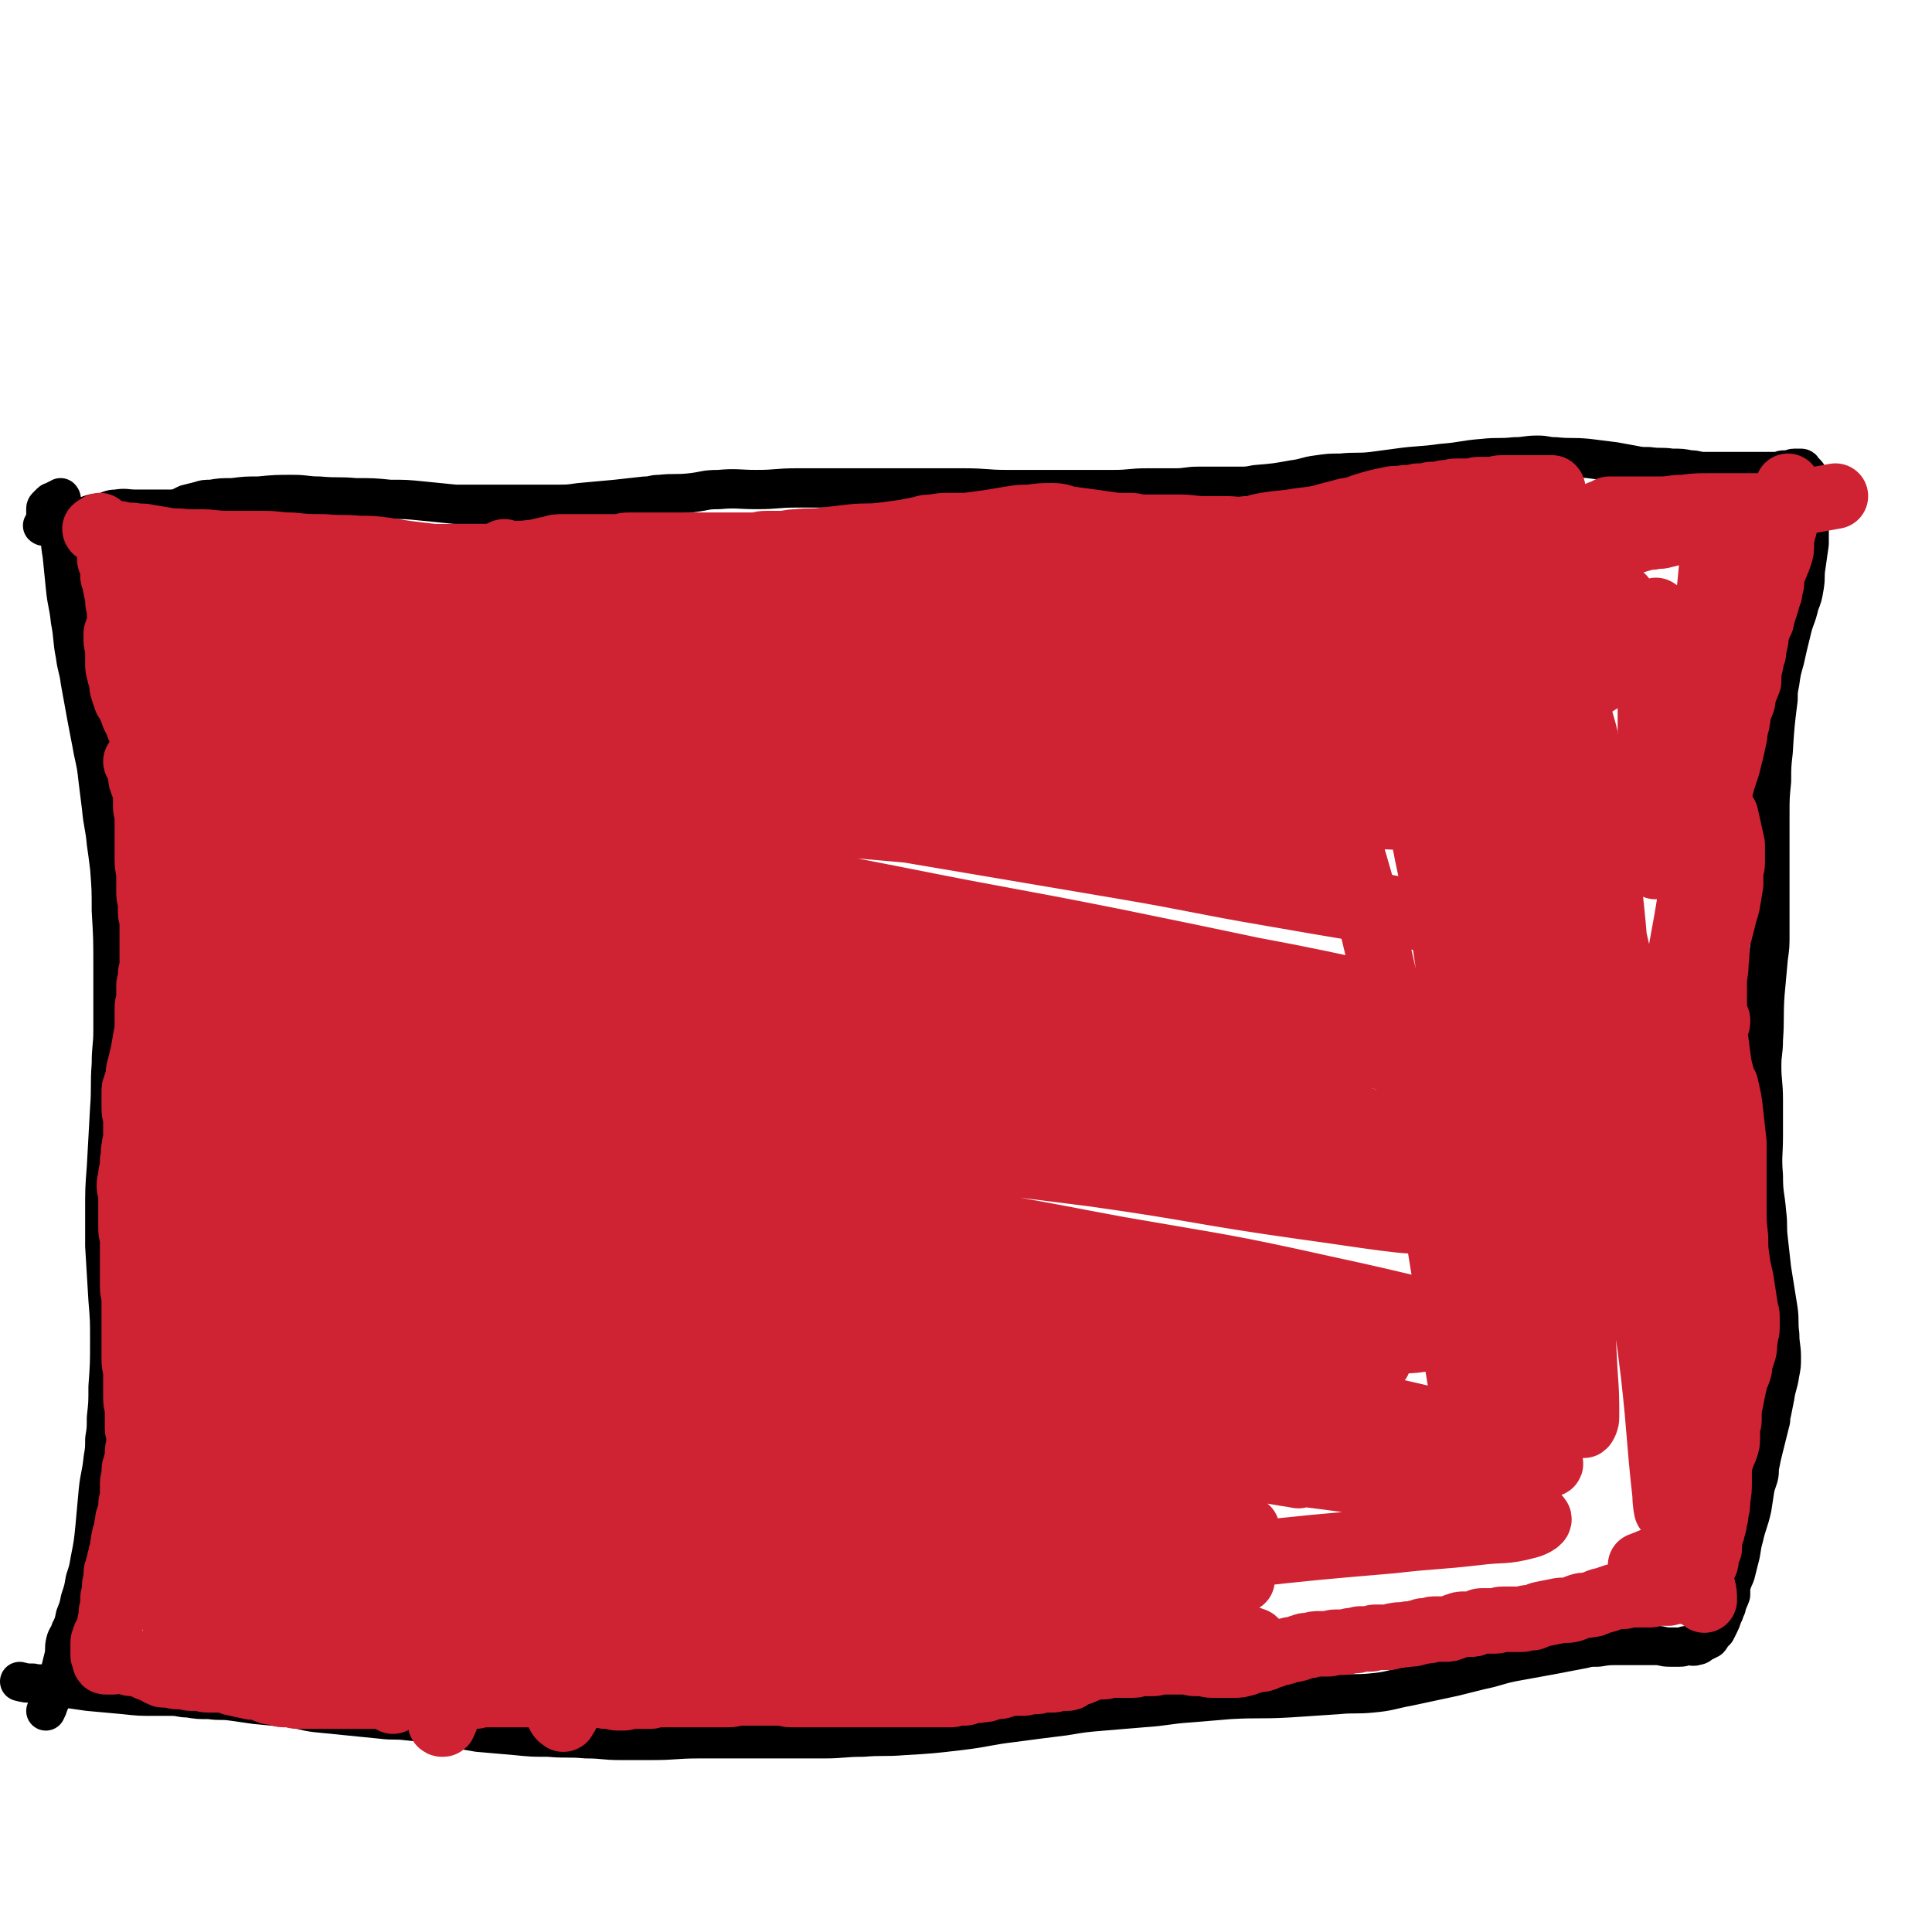 <svg viewBox='0 0 1180 1180' version='1.1' xmlns='http://www.w3.org/2000/svg' xmlns:xlink='http://www.w3.org/1999/xlink'><g fill='none' stroke='#000000' stroke-width='24' stroke-linecap='round' stroke-linejoin='round'><path d='M106,311c0,0 0,0 0,0 2,0 2,0 4,-1 2,-1 2,-1 4,-2 4,-1 4,-1 8,-2 3,-1 3,-1 7,-1 6,-1 6,-1 13,-1 8,-1 8,-1 16,-1 10,-1 11,-1 21,-1 8,0 8,1 16,1 11,1 11,0 22,1 11,0 11,0 21,1 10,0 10,0 20,1 10,1 10,1 20,2 9,0 10,0 19,0 6,0 6,0 12,0 9,0 9,0 18,0 7,0 7,0 13,0 7,0 7,0 14,-1 11,-1 11,-1 22,-2 9,-1 9,-1 18,-2 5,0 4,-1 9,-1 9,-1 10,0 19,-1 9,-1 8,-2 17,-2 11,-1 12,0 23,0 13,0 12,-1 25,-1 10,0 11,0 21,0 10,0 10,0 19,0 6,0 6,0 11,0 12,0 12,0 24,0 14,0 14,0 27,0 13,0 13,1 26,1 12,0 12,0 24,0 10,0 10,0 19,0 11,0 11,0 22,0 11,0 10,-1 21,-1 8,0 9,0 17,0 7,0 7,-1 14,-1 6,0 6,0 12,0 6,0 6,0 12,0 6,0 6,0 11,-1 12,-1 12,-1 23,-3 8,-1 7,-2 15,-3 7,-1 7,-1 14,-1 9,-1 10,0 19,-1 8,-1 7,-1 15,-2 14,-2 14,-1 28,-3 13,-1 12,-2 25,-3 9,-1 10,0 19,-1 7,0 7,-1 14,-1 6,0 5,1 11,1 10,1 10,0 20,1 8,1 8,1 16,2 6,1 5,1 11,2 5,1 5,1 10,1 7,1 7,0 14,1 6,0 6,0 11,1 5,0 4,1 9,1 5,0 5,0 10,0 6,0 6,0 11,0 3,0 3,0 6,0 4,0 4,0 8,0 2,0 2,0 3,0 3,0 3,0 6,0 3,0 2,-1 5,-1 1,0 2,0 3,0 2,0 1,-1 3,-1 1,0 1,0 2,0 1,0 1,0 2,0 1,0 1,1 1,1 1,1 1,1 2,2 1,1 1,1 1,2 0,2 0,2 0,4 0,1 1,1 1,2 0,2 0,3 0,5 0,6 0,6 0,12 0,5 0,5 0,10 0,4 0,4 0,8 -1,7 -1,7 -2,14 -1,6 0,6 -1,12 -1,6 -1,6 -3,11 -2,9 -3,8 -5,17 -2,8 -2,8 -4,17 -2,7 -2,7 -3,14 -1,5 -1,5 -1,10 -2,16 -2,16 -3,32 -1,9 -1,9 -1,18 -1,10 -1,10 -1,21 0,11 0,11 0,22 0,8 0,8 0,15 0,10 0,10 0,19 0,8 0,8 0,16 0,8 0,8 -1,15 -1,11 -1,11 -2,22 -1,14 0,14 -1,28 0,8 -1,8 -1,16 0,10 1,10 1,21 0,10 0,11 0,21 0,13 -1,13 0,25 0,12 1,11 2,23 1,8 0,8 1,16 1,9 1,9 2,18 2,13 2,12 4,25 1,7 0,8 1,15 0,7 1,7 1,14 0,5 0,5 -1,10 -1,7 -2,7 -3,14 -1,5 -1,5 -2,10 -1,3 0,3 -1,6 -2,8 -2,8 -4,16 -1,4 -1,4 -2,9 -1,4 0,4 -1,8 -1,3 -1,3 -2,6 -1,6 -1,7 -2,13 -2,9 -3,9 -5,18 -2,7 -1,7 -3,14 -1,4 -1,4 -2,8 -1,3 -1,2 -2,5 -1,2 -1,2 -1,4 0,2 0,2 0,4 -1,3 -1,2 -2,5 -1,1 0,2 -1,3 -1,3 -1,3 -2,5 -1,3 -1,3 -2,5 -1,2 -1,2 -2,4 -1,1 -1,1 -2,2 -1,1 -1,2 -2,3 -2,1 -2,1 -4,2 -2,1 -2,2 -4,2 -2,1 -3,0 -5,0 -3,0 -2,1 -5,1 -3,0 -3,0 -6,0 -5,0 -4,-1 -9,-1 -6,0 -6,0 -12,0 -5,0 -5,0 -10,0 -7,0 -7,0 -13,1 -5,0 -5,0 -9,1 -11,2 -10,2 -21,4 -11,2 -11,2 -22,4 -10,2 -10,3 -20,5 -8,2 -8,2 -16,4 -14,3 -14,3 -28,6 -11,2 -11,3 -22,4 -10,1 -11,0 -21,1 -15,1 -15,1 -30,2 -18,1 -18,0 -36,1 -12,1 -12,1 -24,2 -15,1 -14,2 -29,3 -12,1 -12,1 -24,2 -12,1 -12,1 -24,3 -16,2 -16,2 -31,4 -17,2 -16,3 -33,5 -17,2 -17,2 -34,3 -12,1 -13,0 -25,1 -12,0 -12,1 -24,1 -8,0 -8,0 -16,0 -15,0 -15,0 -30,0 -15,0 -15,0 -30,0 -15,0 -14,1 -29,1 -9,0 -10,0 -19,0 -11,0 -10,-1 -21,-1 -11,-1 -12,0 -23,-1 -10,0 -10,0 -20,-1 -12,-1 -12,-1 -23,-2 -12,-2 -11,-2 -23,-4 -10,-2 -10,-2 -20,-3 -8,-1 -8,0 -16,-1 -10,-1 -10,-1 -20,-2 -10,-1 -10,-1 -20,-2 -8,-1 -8,-2 -16,-3 -10,-1 -11,-1 -21,-2 -7,-1 -7,-1 -14,-2 -7,-1 -7,0 -14,-1 -7,0 -7,0 -13,-1 -5,0 -5,-1 -10,-1 -5,0 -6,0 -11,0 -9,0 -9,0 -18,-1 -11,-1 -11,-1 -22,-2 -7,-1 -7,-1 -14,-2 -6,-1 -5,-1 -11,-2 -4,-1 -5,0 -9,-1 -4,0 -4,0 -8,-1 0,0 0,0 0,0 '/><path d='M130,313c0,0 0,0 0,0 -2,2 -2,2 -4,3 -4,1 -5,1 -9,0 -2,0 -2,-1 -4,-2 -2,-1 -2,-1 -5,-2 -3,-1 -3,-1 -6,-1 -3,0 -3,0 -7,0 -6,0 -6,0 -12,0 -6,0 -6,-1 -12,0 -4,0 -4,1 -8,2 -3,1 -4,0 -7,1 -6,2 -6,2 -11,4 -3,1 -2,1 -5,2 -2,1 -2,1 -5,1 -1,0 -1,0 -3,0 -1,0 -1,0 -3,0 -1,0 -2,1 -3,0 0,0 1,-1 1,-2 1,-2 1,-2 1,-5 0,-1 0,-2 0,-3 0,-1 0,-1 1,-2 1,-1 1,-1 2,-2 1,-1 1,0 2,-1 1,0 1,0 2,-1 1,0 2,-1 2,-1 1,1 0,2 0,3 0,2 0,2 0,3 0,4 0,4 0,7 0,3 0,3 0,6 0,2 0,2 0,4 0,6 0,6 1,12 1,10 1,10 2,20 1,10 2,10 3,20 2,10 1,11 3,21 1,8 2,8 3,16 2,11 2,11 4,22 2,11 2,10 4,21 2,9 2,9 3,18 1,8 1,8 2,16 1,11 2,11 3,22 1,7 1,7 2,15 1,13 1,13 1,26 1,17 1,17 1,35 0,11 0,11 0,22 0,8 0,8 0,16 0,11 -1,10 -1,21 -1,13 0,14 -1,27 -1,18 -1,18 -2,36 -1,13 -1,13 -1,27 0,10 0,11 0,21 1,17 1,16 2,33 1,12 1,12 1,25 0,14 0,14 -1,28 0,10 0,10 -1,19 0,7 0,7 -1,13 0,6 0,6 -1,12 -1,10 -2,10 -3,20 -1,11 -1,11 -2,22 -1,10 -1,10 -3,20 -1,6 -1,6 -3,12 -1,6 -1,6 -3,12 -1,5 -1,5 -3,10 -1,5 -1,5 -3,9 -1,4 -2,3 -3,7 -1,4 0,5 -1,9 -1,4 -1,4 -2,8 -1,4 -2,4 -3,8 -1,3 -1,4 -2,7 -1,3 -1,3 -2,5 -1,3 -1,3 -2,5 0,0 0,0 0,0 '/></g>
<g fill='none' stroke='#CF2233' stroke-width='40' stroke-linecap='round' stroke-linejoin='round'><path d='M72,354c0,0 0,0 0,0 -1,-4 -1,-5 -3,-9 -1,-2 -2,-2 -2,-4 0,-1 1,-1 1,-2 0,-1 0,-2 0,-3 0,-1 1,-2 1,-2 0,0 0,2 0,3 0,2 0,2 0,3 0,3 0,3 0,6 0,3 0,3 0,6 0,1 1,1 1,2 1,3 0,3 1,6 0,2 1,1 1,3 0,2 0,2 0,4 0,3 1,2 1,5 0,1 0,2 0,3 0,3 1,3 1,6 0,1 0,2 0,3 0,4 0,4 0,8 0,1 1,1 1,2 1,1 0,1 1,2 1,1 1,1 2,2 1,1 1,1 1,2 1,1 1,1 1,2 1,2 1,2 2,4 1,2 1,3 2,5 1,4 1,4 3,7 1,2 2,2 3,4 1,2 0,2 1,4 0,1 1,1 1,2 1,2 1,2 2,4 1,3 1,3 2,6 1,3 0,3 1,6 0,3 1,2 1,5 0,2 0,3 0,5 0,2 1,2 1,4 0,2 0,2 0,4 0,2 0,2 0,4 0,1 0,1 0,2 0,1 0,1 0,2 0,3 1,2 1,5 1,3 1,3 1,6 0,0 0,1 0,1 0,2 0,2 0,4 0,1 0,1 0,2 0,1 0,2 0,2 -1,0 -1,0 -2,-1 -1,-2 -1,-2 -2,-5 -1,-2 -1,-2 -2,-5 -2,-5 -2,-5 -3,-10 -2,-8 -2,-9 -4,-17 -2,-5 -2,-5 -4,-10 -1,-4 -2,-3 -3,-7 -1,-2 -1,-3 -2,-5 -1,-2 -1,-1 -2,-3 -1,-3 -1,-3 -2,-6 -1,-3 0,-3 -1,-6 0,-2 -1,-2 -1,-4 -1,-3 -1,-3 -1,-6 0,-2 0,-2 0,-4 0,-2 0,-3 0,-5 0,-3 -1,-2 -1,-5 0,-2 0,-2 0,-4 0,-1 1,0 1,-1 0,-1 0,-2 0,-2 0,0 1,0 1,1 1,1 1,1 1,2 1,1 1,1 1,3 1,2 0,2 1,4 1,4 2,3 3,7 3,6 2,7 5,13 2,5 2,4 4,9 1,3 1,3 2,6 1,3 1,2 2,5 1,5 1,5 2,10 1,3 1,3 2,6 1,3 0,4 1,7 1,3 1,3 2,6 1,2 1,3 1,5 1,3 0,3 1,5 0,2 1,2 1,4 1,2 1,2 1,5 0,2 0,2 0,4 0,2 0,2 0,4 0,3 1,3 1,6 1,7 1,7 1,14 0,4 0,4 0,8 0,3 0,3 -1,5 0,3 -1,2 -1,5 0,2 0,2 0,4 0,2 0,2 -1,4 0,2 0,2 -1,4 0,1 0,1 -1,2 0,1 0,1 -1,2 0,1 0,1 -1,2 0,1 0,1 -1,1 0,0 -1,0 -1,-1 -1,-1 -1,-1 -2,-3 -1,-1 -1,-1 -1,-3 -1,-3 0,-4 -1,-7 0,-3 -1,-2 -1,-5 -1,-4 -1,-4 -1,-8 0,-2 0,-2 0,-4 0,-4 0,-4 0,-8 0,-5 0,-5 0,-11 0,-5 0,-6 0,-11 0,-4 0,-4 -1,-7 0,-3 0,-2 -1,-5 0,-2 0,-3 -1,-5 -1,-1 -1,-1 -2,-2 0,0 0,0 -1,-1 0,0 -1,-1 -1,-1 0,1 1,1 2,3 1,1 1,1 1,3 0,1 0,1 0,2 0,3 0,3 1,5 0,2 1,1 1,3 1,2 1,2 1,5 0,3 0,3 0,6 0,4 1,4 1,8 0,3 0,4 0,7 0,3 0,3 0,5 0,3 0,3 0,6 0,4 0,4 0,7 0,6 1,5 1,11 0,4 0,5 0,9 0,4 1,4 1,8 0,2 0,2 0,4 0,3 1,3 1,6 0,3 0,3 0,6 0,2 0,2 0,4 0,3 0,3 0,6 0,3 0,3 0,6 0,4 0,4 0,7 0,2 -1,1 -1,3 0,2 0,2 0,4 0,2 -1,1 -1,3 0,3 0,4 0,7 0,4 -1,3 -1,7 0,3 0,4 0,7 0,6 0,6 -1,11 -1,6 -1,6 -2,11 -1,4 -1,4 -2,8 -1,3 0,4 -1,7 0,2 -1,1 -1,3 -1,2 -1,2 -1,4 0,2 0,3 0,5 0,3 0,3 0,5 0,4 1,3 1,7 0,2 0,3 0,5 0,4 0,4 0,7 0,3 -1,2 -1,5 -1,4 0,4 -1,8 0,4 0,4 -1,8 0,4 -1,4 -1,7 0,3 1,3 1,6 0,3 0,3 0,6 0,3 0,3 0,6 0,4 0,4 0,8 0,4 1,4 1,8 0,4 0,5 0,9 0,5 0,5 0,10 0,4 0,4 0,8 0,5 1,5 1,10 0,3 0,3 0,6 0,5 0,5 0,9 0,3 0,3 0,6 0,4 0,4 0,7 0,4 0,4 0,7 0,5 1,5 1,10 0,4 0,5 0,9 0,3 0,3 0,5 0,4 1,4 1,8 0,2 0,2 0,4 0,3 0,3 0,6 0,3 1,2 1,5 0,2 0,3 0,5 0,3 -1,2 -1,5 0,1 0,2 0,3 0,2 0,2 -1,4 0,2 -1,2 -1,4 0,2 0,2 0,4 0,2 -1,2 -1,4 0,2 0,2 0,4 0,3 0,3 0,5 0,2 -1,2 -1,4 0,2 0,2 0,4 0,2 -1,1 -1,3 -1,2 -1,2 -1,4 -1,2 0,3 -1,5 0,2 -1,2 -1,4 -1,2 0,3 -1,5 0,3 0,3 -1,5 0,2 0,2 -1,4 0,2 0,2 -1,4 0,2 -1,2 -1,4 0,2 0,2 0,4 0,2 -1,2 -1,4 0,1 0,1 0,2 0,2 0,2 0,4 0,1 -1,0 -1,1 0,1 0,1 0,2 0,2 0,2 0,4 0,2 -1,1 -1,3 0,1 0,1 0,2 0,1 0,1 0,2 0,2 -1,1 -1,3 0,1 0,1 0,2 0,1 0,1 0,2 0,1 0,1 0,2 0,0 -1,0 -1,0 -1,0 0,1 -1,1 0,1 -1,0 -1,1 0,1 0,1 0,2 0,1 -1,0 -1,1 0,1 0,1 0,2 0,1 0,1 0,2 0,1 0,1 0,2 0,1 0,1 0,2 0,1 1,0 1,1 0,1 0,1 0,2 0,1 0,1 1,1 1,0 1,0 2,0 1,0 1,0 2,0 2,0 1,-1 3,-1 2,0 3,1 5,1 3,1 2,1 5,1 2,0 2,0 4,0 2,0 2,0 3,1 1,0 1,1 1,1 1,1 0,1 1,1 2,1 2,0 4,1 1,0 0,1 1,1 1,1 1,1 2,1 1,1 1,1 3,1 2,0 2,0 4,0 2,0 1,1 3,1 2,0 2,0 4,0 3,0 2,1 5,1 2,0 2,0 4,0 3,0 3,1 6,1 2,0 2,0 4,0 2,0 2,0 4,0 3,0 3,0 5,1 2,0 1,1 3,1 4,1 4,1 9,2 3,1 4,0 7,1 3,1 2,1 5,2 2,1 3,0 5,1 2,0 2,1 4,1 2,0 2,0 4,0 3,0 2,1 5,1 2,0 2,0 4,0 2,0 2,0 4,0 2,0 2,0 3,0 2,0 2,0 4,0 4,0 4,0 7,0 2,0 2,0 4,0 2,0 2,0 4,0 4,0 4,0 7,0 2,0 2,0 4,0 3,0 3,0 6,0 3,0 3,0 5,0 1,0 1,0 2,0 2,0 2,0 4,0 1,0 1,0 1,0 2,0 2,0 4,0 2,0 2,0 4,0 2,0 2,0 4,0 2,0 2,0 4,0 2,0 1,1 3,1 2,0 2,0 4,0 2,0 2,0 4,0 2,0 2,0 4,0 2,0 1,-1 3,-1 2,0 2,0 4,0 1,0 1,0 2,0 2,0 2,0 4,0 3,0 3,0 5,0 2,0 2,-1 4,-1 2,0 3,0 5,0 3,0 3,0 6,0 4,0 4,0 7,0 3,0 3,0 5,0 4,0 4,0 7,0 3,0 3,0 6,0 2,0 2,0 4,0 2,0 2,0 4,0 2,0 2,0 3,0 2,0 2,0 4,0 2,0 2,0 4,0 2,0 2,0 4,0 2,0 2,0 4,0 2,0 2,0 4,0 1,0 1,0 2,0 2,0 2,0 4,0 2,0 1,1 3,1 2,0 2,0 4,0 2,0 1,1 3,1 2,0 2,0 4,0 2,0 1,-1 3,-1 2,0 3,0 5,0 2,0 2,0 4,0 2,0 2,0 4,0 2,0 1,-1 3,-1 2,0 2,0 4,0 1,0 1,0 2,0 2,0 2,0 4,0 3,0 3,0 6,0 2,0 2,0 4,0 3,0 3,0 6,0 3,0 3,0 5,0 2,0 2,0 4,0 2,0 2,0 4,0 3,0 3,0 6,0 4,0 3,-1 7,-1 3,0 4,0 7,0 3,0 3,0 6,0 2,0 2,0 4,0 1,0 1,0 2,0 3,0 3,0 6,0 3,0 3,1 6,1 3,0 3,0 6,0 2,0 2,0 4,0 2,0 2,0 4,0 3,0 3,0 5,0 3,0 3,0 5,0 3,0 3,0 5,0 4,0 4,0 7,0 5,0 5,0 9,0 4,0 4,0 7,0 4,0 4,0 7,0 5,0 5,0 9,0 3,0 3,0 6,0 2,0 2,0 3,0 3,0 3,0 5,0 2,0 2,0 4,0 2,0 2,0 4,0 2,0 2,0 4,0 2,0 2,0 4,0 2,0 2,-1 4,-1 2,0 2,0 4,0 2,0 2,-1 4,-1 3,-1 3,0 6,-1 3,0 3,0 5,-1 2,0 2,-1 4,-1 1,0 1,0 2,0 2,0 2,-1 4,-1 3,-1 3,-1 6,-1 2,0 3,0 5,0 2,0 2,-1 4,-1 2,0 2,0 4,0 2,0 1,-1 3,-1 2,0 2,0 4,0 2,0 2,0 3,0 2,0 2,-1 4,-1 2,0 2,0 4,0 2,0 2,0 3,-1 2,-1 2,-1 4,-2 1,-1 2,0 3,-1 3,-1 2,-1 5,-2 2,-1 2,-1 4,-1 2,0 2,0 4,0 2,0 1,-1 3,-1 4,0 5,0 9,0 3,0 3,0 6,0 3,0 2,-1 5,-1 2,0 3,0 5,0 1,0 1,0 2,0 3,0 2,-1 5,-1 2,0 2,0 4,0 3,0 3,0 6,0 3,0 3,0 6,0 3,0 2,1 5,1 2,0 3,0 5,0 3,0 2,1 5,1 2,0 2,0 4,0 2,0 2,0 4,0 1,0 1,0 2,0 2,0 2,0 4,0 3,0 3,0 6,-1 2,0 1,-1 3,-1 2,-1 2,-1 4,-1 2,-1 3,0 5,-1 1,0 1,-1 2,-1 1,-1 2,0 3,-1 2,0 1,-1 3,-1 2,-1 2,0 4,-1 2,0 1,-1 3,-1 2,-1 3,0 5,-1 2,0 1,-1 3,-1 2,-1 2,-1 5,-1 3,-1 3,-1 6,-1 2,0 3,0 5,0 3,0 2,-1 5,-1 2,0 3,0 5,0 3,0 2,-1 5,-1 1,0 1,0 2,0 2,0 1,-1 3,-1 1,0 1,0 2,0 2,0 2,0 4,0 2,0 1,-1 3,-1 2,0 2,0 4,0 2,0 2,0 4,0 2,0 2,-1 4,-1 4,-1 4,0 8,-1 3,0 3,0 6,-1 2,0 2,-1 4,-1 1,0 1,0 2,0 2,0 2,-1 4,-1 2,0 2,0 4,0 1,0 1,0 2,0 3,0 3,0 5,-1 2,0 1,-1 3,-1 2,-1 2,-1 5,-1 1,0 1,0 2,0 3,0 3,0 5,-1 2,0 1,-1 3,-1 2,0 2,0 4,0 2,0 2,0 4,0 3,0 2,-1 5,-1 1,0 1,0 2,0 2,0 2,0 4,0 3,0 3,0 5,0 3,0 2,-1 5,-1 1,0 1,0 2,0 3,-1 2,-1 5,-2 5,-1 5,-1 10,-2 4,-1 5,0 9,-1 3,-1 2,-1 5,-2 3,-1 3,0 6,-1 2,0 2,0 4,-1 1,0 1,-1 2,-1 2,-1 2,0 4,-1 2,0 1,-1 3,-1 2,-1 2,-1 4,-1 1,0 2,0 3,0 3,0 2,-1 5,-1 2,0 2,0 4,0 2,0 2,0 4,0 2,0 2,0 4,0 2,0 1,-1 3,-1 2,0 2,0 4,0 2,0 2,0 4,0 1,0 0,-1 1,-1 1,0 1,0 2,0 1,0 1,0 2,0 2,0 1,-1 3,-1 1,0 1,0 2,0 1,0 1,0 2,0 1,0 0,1 1,1 1,1 1,1 2,1 1,0 1,0 2,0 1,0 1,1 1,1 1,1 0,1 1,1 1,1 1,0 2,1 1,0 1,2 1,1 0,-3 0,-4 -1,-8 '/><path d='M1092,297c0,0 0,0 0,0 0,2 0,2 0,3 0,2 0,2 0,3 0,2 -1,1 -1,3 -1,4 -1,4 -1,9 0,2 0,2 0,4 0,3 0,3 -1,5 0,3 -1,2 -1,5 0,1 0,2 0,3 0,4 0,4 -1,7 -1,3 -1,3 -2,5 -1,4 -2,3 -3,7 0,1 0,2 0,3 0,3 0,3 -1,5 0,3 0,3 -1,5 -1,4 -1,4 -2,7 -1,3 -1,3 -2,6 0,2 0,2 -1,3 -1,3 -1,3 -2,6 -1,3 0,3 -1,6 0,2 -1,1 -1,3 0,1 0,2 0,3 0,2 -1,1 -1,3 -1,2 0,3 -1,5 0,2 -1,2 -1,4 0,1 0,2 0,3 0,2 0,2 0,3 -1,3 -1,2 -2,5 -1,1 -1,1 -1,3 -1,2 0,3 -1,5 -1,3 -1,2 -2,5 -1,3 0,3 -1,6 0,3 -1,2 -1,5 -1,3 0,3 -1,6 -1,5 -1,5 -2,9 -1,4 -1,4 -2,8 -1,3 -1,3 -2,6 -1,3 -1,3 -2,7 -1,2 0,3 -1,5 0,2 -1,2 -1,4 0,2 0,3 0,5 0,3 0,3 0,6 0,3 -1,2 -1,5 -1,3 -1,3 -1,7 0,2 0,3 0,5 0,3 0,3 -1,6 0,3 -1,3 -1,6 0,2 0,3 0,5 0,4 0,4 -1,8 0,2 -1,2 -1,4 -1,2 -1,2 -1,5 0,1 0,2 0,3 0,2 -1,2 -1,4 0,2 0,3 0,5 0,3 0,3 0,5 0,6 -1,5 -1,11 0,3 0,4 0,7 0,3 0,3 0,5 0,3 0,3 0,5 0,1 0,1 0,2 0,2 0,2 0,4 0,2 0,2 0,4 0,4 1,4 1,7 1,4 0,4 1,7 0,3 0,3 1,6 0,1 1,1 1,2 1,1 0,3 1,3 1,-1 2,-2 3,-5 1,-2 1,-2 1,-4 '/><path d='M1054,498c0,0 0,0 0,0 2,9 2,9 4,18 0,1 0,2 0,3 0,4 0,4 0,8 0,3 -1,3 -1,6 0,3 0,4 0,7 -1,6 -1,6 -2,12 -1,4 -1,3 -2,7 -1,4 -1,4 -2,8 -1,4 -1,3 -2,7 -1,7 0,7 -1,14 0,7 -1,6 -1,13 0,5 0,6 0,11 0,8 0,8 0,16 0,4 0,4 1,8 1,8 1,8 2,15 1,4 1,4 2,8 0,1 0,2 0,3 '/><path d='M1044,511c0,0 0,0 0,0 1,8 1,7 1,15 0,5 0,6 0,11 0,4 1,3 1,7 0,3 0,4 0,7 0,3 0,3 0,5 0,5 0,5 0,9 0,4 -1,3 -1,7 -1,7 -1,7 -1,14 0,8 0,8 0,16 0,8 -1,8 -1,16 0,6 0,6 0,12 0,3 1,3 1,6 1,7 1,7 1,14 0,7 0,7 0,14 0,4 0,4 0,8 -1,8 -1,8 -2,16 0,4 0,5 0,9 0,8 0,8 0,15 0,7 1,7 1,14 0,3 0,3 0,6 0,6 1,6 1,12 0,6 0,6 0,12 0,5 -1,4 -1,9 -1,6 -1,6 -1,12 -1,7 -1,7 -1,15 0,5 0,6 0,11 0,5 -1,5 -1,10 -1,5 0,6 -1,11 0,4 0,4 -1,8 0,2 -1,1 -1,3 0,1 0,2 0,3 0,2 0,3 0,3 -1,0 -1,-2 -2,-4 '/><path d='M1054,663c0,0 0,0 0,0 2,9 2,8 3,17 1,9 1,9 2,18 0,8 0,9 0,17 0,12 0,12 0,23 0,9 0,9 1,18 0,7 0,7 1,14 1,8 2,8 3,16 1,6 1,7 2,13 0,3 1,2 1,5 0,3 0,4 0,7 0,3 -1,3 -1,6 -1,4 0,4 -1,8 -1,3 -1,3 -2,6 -1,3 0,3 -1,6 -1,3 -1,2 -2,5 -1,4 -1,4 -2,9 -1,5 -1,5 -2,10 0,3 0,3 0,6 0,3 -1,2 -1,5 0,3 0,3 0,6 0,3 0,3 -1,6 -1,3 -1,2 -2,5 -1,1 -1,1 -1,3 -1,3 -1,3 -1,6 0,1 0,2 0,3 0,2 0,2 0,3 0,6 0,6 -1,12 0,4 0,4 -1,7 0,3 0,3 -1,5 0,3 0,3 -1,5 0,2 0,2 -1,3 0,2 -1,1 -1,3 0,1 0,2 0,3 0,2 0,2 0,3 0,1 0,1 -1,2 0,1 -1,1 -1,2 0,1 0,2 0,3 0,2 0,2 -1,3 0,1 -1,1 -1,2 0,0 0,1 0,1 0,0 0,0 -1,-1 0,0 -1,0 -1,-1 -1,-1 -1,-2 -2,-3 -1,-1 -1,-1 -2,-2 -1,-1 -1,-1 -3,-2 -1,-1 -1,-1 -2,-1 -2,0 -2,0 -4,0 -1,0 -1,0 -2,0 -3,1 -3,1 -6,2 -8,3 -7,3 -15,6 '/><path d='M1070,325c0,0 0,0 0,0 0,-1 0,-2 0,-3 0,-3 1,-2 1,-5 0,-1 0,-1 0,-3 0,-1 1,-3 0,-3 -2,0 -3,1 -5,3 -2,1 -2,2 -4,3 -2,2 -2,2 -4,3 -4,2 -4,1 -8,2 -2,0 -2,0 -4,0 -4,0 -3,1 -7,1 -7,1 -8,1 -15,2 -4,1 -4,1 -8,2 -3,1 -4,0 -7,1 -3,0 -3,0 -6,1 -4,1 -3,1 -7,2 -4,1 -5,0 -9,1 -4,0 -3,1 -7,1 -5,0 -5,0 -11,0 -5,0 -5,0 -10,0 -3,0 -3,1 -6,1 -5,0 -5,0 -10,0 -6,1 -6,1 -12,2 -5,1 -5,1 -11,1 -3,0 -3,0 -6,0 -1,0 -1,1 -2,1 -1,0 -2,0 -3,0 -4,0 -4,-1 -8,-1 -4,0 -5,0 -9,0 -4,0 -3,-1 -7,-1 -3,0 -3,0 -6,0 -3,0 -4,0 -7,0 -3,0 -3,-1 -6,-1 -3,0 -3,0 -6,0 -2,0 -2,0 -5,0 -1,0 -1,0 -2,0 -1,0 -2,0 -2,0 0,1 1,1 2,2 1,1 1,1 2,1 '/><path d='M1121,303c0,0 0,0 0,0 -11,2 -11,2 -22,4 -8,1 -8,1 -16,2 -4,0 -4,0 -9,0 -4,0 -4,0 -8,0 -5,0 -5,0 -10,0 -5,0 -6,0 -11,0 -9,0 -9,0 -17,1 -7,0 -7,1 -14,1 -4,0 -4,0 -8,0 -3,0 -3,0 -7,0 -4,0 -4,0 -9,0 -3,0 -4,0 -7,0 -1,0 -1,1 -2,1 -2,1 -3,1 -5,2 -4,2 -3,3 -7,5 -2,1 -2,1 -5,2 -2,1 -2,1 -5,2 -5,2 -5,2 -10,3 -3,1 -4,0 -7,0 -3,0 -3,0 -6,1 -4,1 -3,1 -7,2 -5,1 -6,0 -11,1 -5,1 -4,1 -9,2 -3,0 -4,0 -7,0 -6,0 -6,0 -11,1 -5,0 -4,1 -9,1 -3,0 -3,0 -7,0 -5,0 -5,0 -10,0 -7,0 -7,0 -15,0 -4,0 -5,0 -9,0 -6,0 -5,1 -11,1 -6,0 -6,0 -12,0 -5,0 -6,0 -11,0 -6,0 -6,-1 -12,-1 -4,0 -4,0 -9,0 -3,0 -3,0 -7,0 -2,0 -2,0 -5,0 -3,0 -3,0 -6,0 -3,0 -3,1 -6,1 -3,1 -3,1 -7,1 -11,2 -11,1 -22,3 -8,1 -8,2 -16,3 -5,1 -6,0 -11,1 -4,0 -3,1 -7,1 -4,0 -4,0 -8,0 -4,0 -3,1 -7,1 -4,0 -4,0 -8,0 -5,0 -5,-1 -10,-1 -5,0 -5,0 -11,0 -7,0 -7,0 -14,0 -7,0 -7,0 -14,0 -8,0 -8,1 -16,1 -5,0 -5,0 -11,0 -5,0 -6,0 -11,0 -6,1 -6,1 -12,2 -6,1 -6,1 -12,2 -5,1 -5,1 -10,2 -9,1 -9,1 -18,2 -8,1 -9,0 -17,1 -6,0 -6,1 -12,1 -3,0 -3,0 -6,0 -4,0 -3,-1 -7,-1 -2,0 -3,0 -5,0 -4,0 -3,-1 -7,-1 -8,-1 -8,-1 -16,-2 -7,-1 -7,-1 -14,-2 -5,-1 -5,0 -10,-1 -3,0 -2,-1 -5,-1 -4,0 -5,0 -9,0 -4,0 -4,-1 -8,-1 -3,0 -3,0 -6,0 -4,0 -3,-1 -7,-1 -4,0 -4,0 -9,0 -4,0 -4,0 -8,0 -3,0 -2,1 -5,1 -5,0 -5,0 -10,0 -5,0 -5,-1 -10,-1 -6,0 -6,0 -12,0 -4,0 -4,-1 -8,-1 -5,-1 -5,0 -11,-1 -5,0 -5,-1 -11,-1 -5,0 -6,0 -11,0 -6,0 -6,-1 -12,-1 -5,0 -5,0 -11,0 -5,0 -6,0 -11,0 -5,0 -5,-1 -10,-1 -5,0 -5,0 -11,0 -5,0 -5,0 -11,0 -5,0 -5,0 -10,0 -7,0 -6,-1 -13,-1 -7,-1 -7,-1 -15,-1 -8,-1 -9,0 -17,-1 -6,0 -6,-1 -12,-1 -10,-1 -11,0 -21,-1 -8,0 -8,0 -16,-1 -5,0 -4,-1 -9,-1 -4,0 -4,0 -8,0 -3,0 -2,-1 -5,-1 -4,-1 -4,-1 -8,-1 -5,-1 -6,0 -11,-1 -6,-1 -6,-1 -12,-2 -4,-1 -5,0 -9,-1 -4,0 -4,0 -8,-1 -3,0 -2,0 -5,-1 -2,0 -2,-1 -5,-1 -1,0 -1,0 -2,0 -1,0 -1,0 -2,0 -1,0 -1,-1 -1,-1 1,-1 2,-1 3,-2 '/><path d='M83,334c0,0 0,0 0,0 2,0 2,0 4,0 4,0 4,-1 8,-1 2,0 3,0 5,0 7,-1 6,-1 13,-2 4,0 4,0 8,0 10,0 9,1 19,1 10,0 11,0 21,0 9,0 8,1 17,1 10,1 10,1 20,1 10,1 11,0 21,1 8,0 8,0 16,1 7,1 6,1 13,2 8,1 8,1 17,2 7,0 8,0 15,0 8,0 8,0 16,0 6,0 6,0 12,-1 6,0 6,-1 12,-1 8,-1 8,-1 17,-1 10,-1 10,0 20,-1 8,0 7,-1 15,-1 9,-1 9,-1 18,-1 8,0 9,0 17,0 9,0 9,0 18,1 7,0 7,0 13,1 8,1 8,1 16,2 10,2 10,2 20,4 8,1 8,1 16,2 6,1 7,0 13,1 6,1 6,1 12,2 9,1 8,3 17,3 10,1 10,0 20,-1 6,0 6,0 11,-1 5,-1 4,-1 9,-2 5,-1 5,-1 10,-1 5,0 6,0 11,0 5,0 5,0 9,0 6,0 6,0 11,-1 6,0 6,0 11,-1 10,-1 9,-1 19,-2 11,-1 12,-1 23,-2 5,0 4,-1 9,-1 6,-1 6,0 12,-1 5,-1 4,-1 9,-2 4,0 4,0 8,0 10,-1 10,-1 20,-2 7,-1 7,0 14,-1 6,-1 6,-1 11,-2 8,-1 8,-1 15,-3 8,-1 8,-1 15,-3 7,-2 7,-2 14,-4 7,-2 7,-2 14,-4 7,-2 8,-2 15,-4 6,-1 6,-1 11,-3 4,-1 3,-1 7,-2 4,-1 4,-1 9,-2 4,-1 5,0 9,-1 4,0 4,0 8,-1 4,0 4,0 8,-1 4,0 4,0 8,-1 4,0 4,-1 8,-1 3,0 4,0 7,0 4,0 3,-1 7,-1 3,0 4,0 7,0 3,0 3,-1 6,-1 3,0 3,0 6,0 2,0 2,0 4,0 3,0 3,0 6,0 2,0 2,0 4,0 2,0 2,0 3,0 1,0 1,0 2,0 1,0 1,0 2,0 1,0 1,0 2,0 1,0 2,0 2,0 1,1 0,1 0,2 0,1 0,1 -1,1 -1,0 -1,0 -2,0 -2,0 -2,1 -4,1 -4,1 -4,0 -8,1 -4,0 -3,1 -7,1 -4,1 -4,1 -8,1 -6,0 -6,0 -12,0 -5,0 -5,0 -11,0 -5,0 -5,0 -10,0 -6,0 -6,1 -12,1 -6,1 -6,1 -12,1 -6,1 -6,0 -12,1 -7,1 -7,1 -14,2 -12,2 -11,3 -23,5 -9,2 -9,2 -18,3 -11,2 -11,1 -22,3 -6,1 -5,2 -11,2 -6,1 -6,0 -12,0 -6,0 -7,0 -13,0 -8,0 -8,-1 -16,-1 -6,0 -6,0 -12,0 -5,0 -5,0 -10,0 -4,0 -4,-1 -8,-1 -4,0 -4,0 -8,0 -7,-1 -7,-1 -14,-2 -7,-1 -8,-1 -15,-2 -5,-1 -5,-2 -10,-2 -7,0 -7,0 -14,1 -6,0 -6,0 -12,1 -6,1 -6,1 -12,2 -7,1 -7,1 -15,2 -4,0 -5,0 -9,0 -6,0 -6,0 -11,1 -4,0 -4,0 -7,1 -5,1 -5,1 -10,2 -7,1 -7,1 -15,2 -9,1 -9,0 -18,1 -9,1 -8,1 -17,2 -8,1 -8,0 -16,1 -6,0 -5,1 -11,1 -4,0 -4,0 -8,0 -4,0 -4,1 -8,1 -4,0 -4,0 -9,0 -5,0 -5,0 -10,0 -5,0 -5,0 -10,0 -6,0 -6,0 -12,0 -5,0 -5,0 -10,0 -5,0 -5,0 -10,0 -3,0 -3,0 -7,0 -4,0 -4,0 -8,0 -4,0 -4,1 -8,1 -4,0 -4,0 -8,0 -4,0 -4,0 -8,0 -3,0 -3,0 -7,0 -4,0 -5,0 -9,0 -4,0 -4,0 -7,1 -11,2 -10,3 -21,5 '/><path d='M361,365c0,0 0,0 0,0 -1,1 -2,0 -3,1 -1,0 -1,0 -2,1 -1,1 0,1 -1,2 -1,2 -2,2 -3,4 -1,1 -1,1 -1,3 -1,2 -1,2 -1,5 -1,5 -1,6 -2,11 -1,5 -1,4 -2,9 -1,4 0,4 -1,8 0,4 0,4 -1,7 -1,5 -2,4 -2,9 -1,9 0,10 -1,19 0,7 -1,6 -1,13 0,8 0,8 0,16 0,8 0,8 0,15 0,7 0,7 0,13 0,9 -1,8 -1,17 0,7 0,7 0,14 0,7 0,7 0,13 0,11 0,11 0,21 0,11 -1,11 -1,22 0,7 0,7 0,14 0,9 0,9 0,17 0,10 0,10 0,20 0,11 -1,10 -1,21 0,11 0,12 0,23 0,9 1,9 1,18 0,11 0,12 0,23 0,13 0,13 0,25 0,10 1,9 1,19 0,8 0,8 0,16 0,10 -1,10 -1,20 0,10 0,10 1,19 0,9 1,9 1,18 0,7 0,8 0,15 0,11 0,11 0,22 0,7 0,7 0,13 0,6 1,5 1,11 0,3 0,3 0,6 0,8 1,8 1,16 1,8 1,8 1,16 0,6 0,7 0,13 0,5 1,5 1,10 0,4 0,5 0,9 0,5 1,5 1,10 1,5 1,5 1,10 1,6 1,6 1,13 0,4 0,4 0,8 0,5 0,5 0,10 0,3 0,3 0,6 0,3 0,3 0,6 0,3 0,3 0,5 0,1 0,1 0,2 0,2 -1,1 -1,3 0,1 0,1 0,2 0,1 -1,0 -1,1 -1,1 0,2 -1,2 0,0 0,0 -1,-1 0,0 -1,0 -1,-1 -1,-1 -1,-1 -1,-3 -1,-3 -1,-3 -1,-7 -1,-8 0,-8 -1,-16 0,-6 0,-6 -1,-11 -1,-7 -1,-7 -2,-13 -1,-8 -1,-7 -3,-15 -1,-5 -1,-5 -2,-10 -2,-9 -2,-9 -4,-17 -2,-8 -2,-8 -4,-16 -2,-7 -2,-7 -4,-14 -1,-3 -1,-3 -2,-7 -1,-4 -1,-4 -2,-9 -1,-6 -1,-6 -2,-12 -1,-6 -1,-6 -2,-12 -1,-6 -1,-6 -2,-12 -1,-9 0,-10 -1,-19 -1,-14 -1,-13 -2,-27 -1,-8 0,-9 -1,-17 0,-6 -1,-6 -1,-12 0,-6 0,-6 0,-13 0,-4 0,-5 0,-9 0,-7 -1,-7 -1,-14 0,-7 0,-7 0,-14 0,-11 0,-11 0,-22 0,-10 0,-10 0,-20 0,-11 -1,-11 -1,-22 0,-6 0,-6 0,-12 0,-7 0,-7 0,-14 0,-7 0,-7 0,-14 0,-7 1,-7 1,-14 1,-7 0,-8 1,-15 0,-6 1,-5 1,-11 0,-5 0,-5 0,-11 0,-4 0,-5 0,-9 0,-6 1,-5 1,-11 0,-2 0,-3 0,-5 0,-7 0,-7 1,-14 0,-6 0,-6 1,-11 1,-5 1,-5 2,-10 1,-5 1,-5 1,-10 0,-4 0,-4 0,-8 0,-3 1,-3 1,-6 0,-4 0,-5 0,-9 0,-5 1,-5 1,-10 1,-5 1,-5 1,-10 1,-6 1,-6 1,-13 1,-7 1,-7 1,-14 0,-5 0,-5 0,-10 0,-6 0,-6 0,-12 0,-6 -1,-5 -1,-11 0,-5 0,-5 0,-10 0,-4 -1,-4 -1,-8 -1,-4 0,-4 -1,-9 0,-4 -1,-4 -1,-9 0,-3 0,-3 0,-6 0,-5 -1,-4 -1,-9 0,-3 0,-3 0,-6 0,-3 -1,-3 -1,-6 0,-3 0,-3 0,-6 0,-2 -1,-2 -1,-4 0,-2 0,-2 0,-4 0,-2 -1,-1 -1,-3 0,-1 0,-1 0,-2 0,-1 0,-2 0,-2 0,0 -1,0 -1,1 -1,2 -1,2 -1,5 -2,11 -1,11 -3,22 -1,8 -1,8 -3,16 -1,5 -1,5 -2,10 -2,9 -1,10 -3,19 -2,11 -3,10 -5,21 -2,8 -1,8 -3,16 -1,7 -2,6 -3,13 -2,12 -1,12 -2,24 -1,14 -2,14 -3,28 -1,9 -1,10 -2,19 -1,8 -1,7 -2,15 -1,6 -1,6 -1,12 -1,7 -1,7 -1,14 -1,12 0,13 -1,25 0,11 -1,10 -1,21 0,9 0,10 0,19 0,11 0,11 0,21 0,10 0,10 0,20 0,9 0,9 1,18 0,8 0,8 1,15 0,7 1,6 1,13 0,5 0,6 0,11 0,5 1,5 1,10 0,10 0,11 0,21 0,13 0,13 -1,25 0,12 0,12 -1,23 0,7 0,7 -1,13 0,5 -1,5 -1,10 0,4 0,5 0,9 0,4 0,4 0,8 0,5 -1,5 -1,10 0,5 0,5 0,10 0,6 0,6 0,12 0,10 0,10 0,20 0,8 1,8 1,16 0,5 0,6 0,11 0,7 0,7 0,14 0,6 0,6 0,11 0,4 0,4 0,8 0,5 0,5 0,9 0,4 0,4 0,8 0,5 0,5 0,9 0,3 0,3 0,6 0,4 0,4 0,8 0,4 0,4 0,8 0,4 0,4 0,7 0,3 0,3 0,6 0,2 0,2 0,4 0,2 0,2 0,4 0,1 -1,1 -1,2 0,2 0,2 0,4 0,1 0,1 0,2 0,2 0,2 0,4 0,2 -1,1 -1,3 0,1 0,1 0,2 0,1 1,1 1,1 1,0 1,0 1,-1 1,-1 1,-1 1,-3 1,-2 1,-2 1,-4 2,-9 1,-9 3,-18 1,-8 2,-7 3,-15 1,-6 2,-6 2,-12 1,-9 0,-10 0,-19 -1,-19 0,-19 -2,-37 -2,-20 -3,-20 -6,-39 -2,-14 -2,-14 -5,-27 -1,-8 -1,-8 -3,-15 -1,-5 -1,-5 -2,-9 0,-2 -1,-4 -1,-4 0,0 1,2 1,4 1,5 1,5 2,10 1,6 1,6 3,12 2,8 2,8 5,15 5,13 5,12 10,25 4,11 4,11 8,22 3,8 4,7 6,15 3,8 2,8 4,17 1,8 1,8 2,16 1,5 1,5 2,10 0,2 0,3 0,5 0,2 0,2 0,4 0,1 -1,1 -1,1 -2,-2 -2,-2 -3,-5 -6,-18 -5,-19 -10,-37 -4,-14 -4,-14 -8,-28 -2,-9 -3,-8 -5,-17 -2,-5 -1,-6 -3,-11 0,-2 0,-1 -1,-3 0,0 0,0 0,0 1,3 1,2 2,5 5,11 5,11 9,23 5,13 5,13 9,26 3,10 3,10 5,21 1,6 2,6 2,12 0,14 0,15 -1,29 0,2 0,2 -1,3 '/><path d='M225,934c0,0 0,0 0,0 0,10 0,10 0,20 0,10 1,10 1,19 1,10 0,10 1,19 0,4 0,4 1,8 1,3 1,7 2,6 1,-1 1,-5 2,-10 1,-11 1,-11 2,-22 1,-11 1,-11 2,-23 1,-9 0,-9 1,-18 1,-5 1,-5 2,-10 1,-3 1,-3 1,-6 0,-3 0,-6 0,-6 0,0 0,3 0,6 0,11 -1,11 -1,22 0,15 1,15 1,31 0,16 0,17 0,33 0,10 0,10 0,20 0,5 0,5 0,10 0,2 0,2 0,3 0,2 0,2 0,3 0,0 0,0 0,0 0,0 0,0 0,0 '/><path d='M277,1003c0,0 0,0 0,0 -4,0 -4,0 -8,0 -5,0 -5,0 -10,0 -6,0 -6,0 -13,0 -5,0 -6,0 -11,0 -10,0 -10,0 -20,-1 -7,0 -6,-1 -13,-1 -10,-1 -11,0 -21,-1 -6,-1 -6,-1 -12,-2 -4,-1 -4,0 -8,-1 -8,-1 -7,-2 -15,-3 -6,-1 -7,-1 -13,-2 -4,-1 -4,-1 -8,-2 -6,-1 -6,-1 -12,-1 -2,0 -2,0 -4,0 -1,0 -3,0 -3,0 0,0 1,1 2,1 3,0 4,0 7,0 7,0 7,0 14,0 7,0 7,0 13,1 12,1 12,1 24,3 12,2 12,3 24,5 8,2 8,2 16,3 6,1 7,0 13,0 7,0 7,0 13,0 4,0 4,0 7,0 1,0 2,0 2,0 0,-1 0,-1 -1,-2 -1,-1 -1,-1 -3,-2 -5,-2 -5,-3 -10,-4 -10,-3 -10,-2 -21,-4 -11,-2 -11,-1 -22,-3 -9,-1 -8,-2 -17,-3 -4,-1 -4,-1 -9,-1 -5,-1 -5,-1 -11,-1 -7,-1 -7,-1 -14,-1 -6,0 -7,1 -13,0 -5,0 -5,-1 -10,-2 -3,-1 -4,0 -7,-1 -3,0 -3,0 -6,-1 -2,-1 -1,-1 -3,-2 -1,-1 -1,0 -2,-1 -1,-1 -1,-1 -2,-2 0,0 0,-1 0,-1 0,-2 -1,-2 -1,-4 0,-2 1,-2 1,-4 2,-7 1,-7 3,-14 2,-11 2,-11 5,-22 1,-6 2,-5 3,-11 3,-12 3,-12 5,-24 2,-11 2,-11 3,-22 1,-11 1,-11 2,-22 1,-9 1,-9 2,-18 1,-9 1,-9 1,-19 0,-9 0,-9 0,-19 0,-7 0,-7 0,-14 -1,-8 -1,-8 -2,-16 -1,-8 -1,-8 -2,-17 -1,-7 0,-7 -1,-14 0,-7 0,-7 -1,-13 0,-6 -1,-6 -1,-12 0,-4 0,-4 0,-8 0,-4 0,-4 0,-8 0,-3 -1,-2 -1,-5 0,-3 0,-3 0,-7 0,-1 0,-1 0,-2 0,0 0,0 0,0 0,3 0,3 0,5 0,10 1,10 1,20 1,10 1,10 1,21 1,11 1,11 1,22 1,11 0,12 1,23 1,16 1,16 2,32 1,14 0,14 1,28 0,10 1,10 1,20 0,6 0,7 0,13 0,7 -1,7 -1,14 0,6 0,6 0,12 -1,9 -1,9 -2,17 -1,9 -2,9 -3,18 -1,8 -1,8 -1,17 0,7 0,7 0,14 0,5 -1,4 -1,9 0,3 0,3 0,6 0,3 0,3 0,5 0,1 0,1 0,2 0,1 -1,1 -1,1 0,-1 1,-1 1,-3 2,-9 3,-9 4,-19 2,-10 1,-10 2,-20 2,-11 2,-11 4,-22 3,-16 4,-16 7,-32 4,-19 4,-19 6,-39 2,-16 1,-16 2,-32 1,-14 0,-14 1,-28 1,-12 2,-12 2,-24 1,-12 0,-13 0,-25 0,-8 1,-7 1,-15 0,-6 0,-6 0,-13 0,-3 0,-3 0,-7 0,-1 0,-1 0,-3 0,-2 0,-2 0,-4 0,-1 1,-1 1,-1 1,3 1,3 2,7 2,9 2,9 3,19 2,14 1,14 3,28 1,14 2,13 3,27 2,16 1,17 3,33 1,16 2,16 3,32 1,13 1,13 2,27 1,15 1,15 1,31 0,12 1,13 0,25 -1,12 -2,12 -4,24 -1,9 -1,9 -3,18 -1,6 -1,6 -2,11 0,3 0,3 -1,5 0,2 0,4 -1,4 -1,-1 -2,-3 -3,-6 -2,-6 -2,-6 -2,-13 -1,-13 -1,-13 0,-26 1,-19 1,-19 3,-38 3,-25 2,-25 6,-50 3,-20 4,-20 7,-40 3,-19 2,-19 4,-39 1,-13 2,-13 2,-26 0,-13 -1,-12 -2,-25 -1,-9 -1,-9 -1,-19 0,-6 0,-6 0,-12 0,-5 1,-4 1,-9 0,-2 0,-6 0,-5 0,1 -1,4 -1,8 0,14 0,15 1,29 1,19 2,18 3,37 1,19 0,20 1,39 0,18 1,18 1,36 0,17 0,18 0,35 0,18 1,18 1,36 0,17 0,18 0,35 0,14 0,14 0,28 0,12 0,12 1,23 0,8 1,8 1,16 0,4 0,4 0,8 0,1 0,3 0,2 1,-5 1,-6 2,-13 1,-13 0,-13 2,-26 4,-28 5,-28 10,-56 3,-19 3,-20 6,-39 2,-16 3,-16 5,-32 3,-19 3,-19 5,-38 2,-19 2,-19 3,-38 1,-13 1,-13 1,-26 0,-10 0,-10 0,-20 0,-7 0,-7 0,-14 0,-6 0,-6 -1,-11 0,-3 -1,-3 -1,-6 0,-1 0,-3 0,-2 0,16 -1,18 0,36 1,24 1,24 3,48 1,21 2,20 3,41 2,21 2,21 3,42 1,17 1,17 2,35 1,19 0,19 1,38 0,15 0,15 1,29 0,10 0,10 1,19 0,7 1,6 1,13 0,3 0,6 0,6 0,-1 -1,-4 -1,-8 1,-22 1,-23 3,-45 2,-20 1,-20 4,-39 2,-13 2,-13 5,-26 2,-12 3,-11 5,-23 3,-11 3,-11 5,-23 2,-12 2,-12 4,-24 2,-13 2,-13 4,-26 2,-10 1,-11 3,-21 1,-6 1,-6 3,-12 3,-9 3,-8 6,-17 1,-3 1,-3 2,-6 1,-1 1,-2 1,-3 0,0 -1,0 -1,1 -3,11 -3,11 -6,23 -4,19 -5,19 -8,39 -3,20 -2,20 -3,40 -1,18 0,19 -1,37 0,15 0,15 -1,30 0,11 0,11 -1,22 -1,9 -1,8 -2,17 -1,5 0,5 -1,10 0,2 -1,6 -1,4 0,-10 0,-14 1,-28 1,-16 2,-16 3,-32 1,-14 0,-15 1,-29 1,-19 1,-19 2,-37 2,-19 2,-18 4,-37 2,-18 2,-18 3,-36 1,-10 0,-10 1,-20 1,-9 1,-9 3,-17 1,-4 1,-4 2,-8 1,-1 2,-3 2,-2 4,9 4,11 6,22 4,20 5,20 6,41 1,24 0,24 -1,48 0,22 0,22 -1,43 -1,15 -1,14 -2,29 -1,10 0,10 -1,20 0,10 0,10 -1,19 -1,6 -1,6 -2,12 -1,5 0,5 -2,9 -1,3 -1,4 -3,5 -2,2 -4,1 -6,1 0,0 1,0 1,-1 '/><path d='M230,814c0,0 0,0 0,0 2,-6 2,-6 4,-13 1,-4 1,-4 2,-9 2,-10 3,-10 4,-21 2,-11 1,-12 2,-23 1,-13 1,-13 3,-25 2,-15 2,-14 4,-29 2,-15 2,-15 4,-31 2,-17 2,-17 3,-34 1,-16 1,-16 2,-32 1,-15 1,-16 1,-31 0,-15 -1,-15 -2,-30 -1,-14 -1,-14 -3,-28 -1,-13 -2,-13 -3,-26 -1,-9 -1,-10 -2,-19 -1,-6 -1,-5 -2,-11 0,-2 0,-2 0,-4 0,-3 0,-3 -1,-5 0,-1 0,-2 -1,-2 0,0 -1,1 -1,2 -1,5 -1,5 -2,11 -1,11 -1,11 -2,22 -1,13 0,14 -1,27 -1,16 -1,16 -2,32 -1,17 0,18 -1,35 -1,17 -1,17 -2,34 -1,17 -1,17 -2,33 -1,16 -1,15 -2,31 -1,14 0,14 -1,28 0,8 0,8 -1,16 0,4 -1,4 -1,8 0,1 0,2 0,3 0,2 0,3 0,3 0,0 0,-1 0,-3 0,-6 0,-6 0,-12 -1,-15 -1,-15 -2,-29 -1,-12 -1,-12 -2,-24 -1,-18 -1,-18 -3,-35 -1,-16 -2,-16 -3,-32 -1,-12 -1,-12 -2,-25 -1,-8 -1,-8 -1,-17 0,-8 0,-8 0,-16 0,-6 0,-6 0,-13 0,-4 0,-4 0,-8 0,-4 0,-4 0,-8 0,-2 0,-4 0,-5 0,0 0,1 0,2 0,5 0,5 0,10 0,8 1,8 1,16 0,18 0,19 0,37 0,33 -1,32 -1,65 0,36 0,37 0,73 0,17 0,17 0,33 0,21 1,20 1,41 0,9 0,9 0,18 0,9 -1,9 -1,18 0,5 0,6 0,11 0,3 0,3 0,6 0,2 0,5 0,4 -1,-6 -2,-9 -3,-19 -2,-15 -2,-15 -4,-31 -2,-20 -1,-20 -3,-40 -2,-24 -2,-24 -4,-48 -2,-27 -1,-27 -4,-54 -2,-19 -3,-18 -6,-37 -2,-13 -1,-13 -3,-26 -1,-10 -2,-10 -3,-20 -1,-6 0,-7 -1,-13 0,-5 0,-5 -1,-9 0,-3 -1,-2 -1,-5 0,-1 0,-1 0,-2 0,-1 0,-3 0,-2 1,2 1,3 2,7 2,6 2,6 3,13 1,6 1,6 2,13 1,10 2,10 2,20 0,19 -1,20 -2,39 -1,23 -1,23 -3,45 -2,21 -2,21 -4,42 -2,19 -2,18 -4,37 -2,17 -1,17 -3,34 -1,16 -2,16 -3,32 -1,13 -1,13 -2,26 -1,11 -1,11 -2,22 -1,10 0,11 -1,21 0,10 -1,9 -1,19 0,8 0,9 0,17 0,5 0,5 0,10 0,7 0,7 0,14 0,6 0,6 0,12 0,5 1,5 1,10 0,3 0,3 0,6 0,2 0,2 0,4 0,1 0,2 0,2 0,0 -1,-1 -1,-3 0,-1 0,-1 0,-2 0,-1 0,-1 0,-2 0,-1 0,-1 0,-2 1,-1 1,-2 2,-2 3,-1 3,0 6,0 5,0 5,0 9,1 4,1 4,2 8,3 4,2 4,1 8,3 3,1 3,2 5,4 2,2 2,2 4,4 1,1 1,2 1,3 -1,2 -1,2 -3,3 -5,2 -6,1 -11,3 -5,1 -4,2 -9,3 -4,1 -4,0 -8,1 -3,0 -3,1 -6,1 -1,0 -1,0 -2,0 -1,0 -3,0 -2,0 2,1 3,2 7,3 7,2 8,1 15,2 10,1 10,2 20,3 13,1 13,0 26,0 9,0 8,1 17,1 10,0 10,-1 20,-1 7,0 8,1 15,0 5,-1 6,0 10,-3 5,-3 6,-3 8,-8 3,-6 2,-7 2,-14 0,-9 0,-10 -2,-19 -2,-10 -2,-10 -6,-19 -4,-10 -5,-10 -10,-20 -7,-12 -7,-12 -14,-23 -7,-11 -7,-10 -14,-21 -6,-9 -6,-9 -12,-19 -5,-8 -5,-8 -10,-16 -7,-10 -7,-10 -14,-20 -5,-7 -5,-7 -10,-14 -6,-9 -6,-9 -12,-19 -5,-8 -6,-8 -10,-17 -4,-9 -4,-9 -7,-18 -4,-10 -4,-10 -7,-20 -3,-10 -4,-10 -6,-20 -3,-11 -2,-11 -4,-22 -2,-9 -2,-9 -3,-19 -1,-8 -1,-8 -1,-17 -1,-12 -1,-12 -1,-24 0,-11 0,-12 0,-23 0,-11 0,-11 1,-21 0,-9 1,-8 1,-17 0,-6 0,-7 0,-13 0,-5 1,-4 1,-9 0,-2 0,-2 0,-4 0,-2 0,-2 0,-4 0,-1 0,-2 0,-2 0,2 -1,3 -1,6 -1,10 -1,10 -2,20 -1,8 -1,8 -1,17 0,8 0,8 0,16 0,12 -1,12 -1,24 0,24 0,24 0,48 0,17 0,17 -1,34 -1,14 -2,14 -3,28 -1,9 0,10 -2,19 -1,6 -2,6 -3,12 -1,2 0,3 -1,5 0,3 0,3 -1,5 0,1 0,1 -1,1 0,0 -1,0 -1,-1 -2,-4 -2,-4 -3,-8 -2,-6 -2,-6 -3,-13 -2,-8 -2,-8 -3,-17 -1,-8 0,-8 0,-16 0,-8 -1,-8 -1,-16 -1,-13 -1,-13 -1,-27 0,-14 0,-15 0,-29 0,-12 -1,-11 -1,-23 0,-13 0,-13 0,-26 0,-10 0,-10 0,-21 0,-8 0,-8 0,-16 0,-9 0,-9 -1,-17 0,-7 -1,-7 -1,-14 0,-3 0,-4 0,-7 0,-2 -1,-1 -1,-3 0,-1 0,-2 0,-2 0,0 -1,0 -1,1 -2,4 -2,4 -4,8 -3,8 -3,8 -5,17 -2,10 -3,10 -4,20 -2,14 -1,14 -2,29 -1,16 -1,16 -2,33 -1,14 -1,15 -1,29 0,14 0,14 1,27 0,11 0,11 1,22 0,6 1,5 1,11 1,7 0,7 1,14 0,5 0,5 1,9 0,3 1,3 1,6 0,1 0,1 0,2 0,1 0,1 0,1 0,0 0,-1 0,-1 -1,-4 -1,-4 -2,-8 -1,-5 0,-5 -1,-10 -1,-8 -1,-7 -2,-15 -1,-9 0,-10 -1,-19 0,-9 -1,-9 -1,-18 -1,-11 -1,-11 -1,-23 -1,-12 -1,-12 -1,-25 -1,-13 -1,-13 -1,-27 0,-11 0,-11 0,-22 0,-11 1,-11 1,-22 0,-9 0,-10 0,-19 0,-7 1,-7 1,-14 0,-4 0,-4 0,-8 0,-4 0,-4 1,-8 0,-1 1,-1 1,-2 0,-2 0,-3 0,-4 0,0 1,0 1,1 1,5 2,5 2,10 1,5 0,6 0,11 0,5 0,5 0,9 0,5 0,5 0,9 0,3 -1,3 -1,6 0,2 0,2 0,4 0,1 0,1 0,2 0,1 0,2 0,2 -1,-1 -1,-2 -2,-5 -1,-6 -1,-6 -2,-12 -1,-6 -1,-6 -2,-12 -1,-7 -1,-7 -2,-14 -1,-6 -1,-6 -2,-12 -1,-6 -1,-6 -1,-12 -1,-7 0,-7 -1,-14 0,-5 -1,-5 -1,-10 0,-6 0,-6 0,-12 0,-5 0,-5 -1,-10 0,-5 -1,-5 -1,-10 0,-5 0,-5 0,-10 0,-4 -1,-4 -1,-8 0,-2 0,-2 0,-4 0,-3 -1,-3 -1,-6 0,-1 0,-1 0,-2 0,-2 0,-2 0,-4 0,-2 0,-2 0,-4 0,-1 0,-1 0,-2 0,-1 0,-1 0,-2 0,-1 0,-1 0,-2 0,-1 1,0 1,-1 1,0 0,-1 1,-1 1,-1 1,-1 2,-1 2,-1 2,-1 5,-2 3,-1 3,-1 7,-2 6,-1 7,-1 13,-2 6,-1 6,-2 12,-3 8,-1 8,-1 17,-1 9,-1 9,-1 19,-1 11,-1 12,0 23,-1 11,0 11,0 21,-1 9,0 9,-1 18,-1 7,0 8,0 15,0 8,0 8,0 16,0 7,0 7,0 13,0 5,0 5,0 9,0 3,0 3,0 6,0 3,0 3,0 5,0 2,0 1,1 3,1 1,0 1,0 2,0 1,0 2,0 2,0 0,0 0,1 -1,1 -2,0 -2,0 -4,0 -7,0 -7,0 -14,0 -8,0 -8,-1 -16,-1 -10,-1 -11,0 -21,-1 -10,-1 -9,-1 -19,-2 -10,-1 -10,-1 -21,-2 -9,-1 -10,0 -19,-1 -7,-1 -7,-1 -14,-2 -5,-1 -5,-1 -10,-1 -5,-1 -5,-1 -11,-1 -3,0 -3,0 -6,0 -3,0 -3,-1 -6,-1 -1,0 -1,0 -2,0 -1,0 -1,-1 -1,-1 0,0 0,1 1,1 1,0 1,0 2,0 1,0 1,1 2,1 1,1 2,1 2,1 0,1 -1,1 -3,1 -1,0 -1,0 -2,0 -2,0 -2,0 -4,0 -3,0 -3,0 -7,0 -3,0 -3,0 -7,0 -3,0 -3,0 -7,0 -2,0 -2,0 -5,0 -2,0 -2,0 -5,0 -2,0 -2,0 -4,0 -1,0 -1,0 -2,0 -1,0 -1,0 -2,0 -1,0 -1,0 -2,0 -1,0 -1,0 -2,0 -1,0 -1,0 -1,1 0,1 0,1 0,2 1,5 1,5 3,9 2,6 3,5 5,11 2,6 2,6 4,12 2,7 2,7 5,13 3,7 3,6 6,13 5,11 4,11 9,22 4,10 5,10 9,20 4,10 3,11 6,21 3,9 3,8 6,17 2,6 2,7 4,13 1,4 2,4 3,8 1,3 0,3 1,6 0,1 1,1 1,2 0,1 -1,1 -1,1 -3,-3 -3,-4 -5,-8 -4,-7 -4,-7 -7,-14 -3,-5 -3,-5 -5,-11 -2,-6 -1,-6 -3,-12 -2,-7 -4,-7 -6,-14 -3,-8 -2,-8 -4,-16 -1,-5 -2,-5 -3,-10 -2,-6 -2,-6 -3,-12 -1,-5 -1,-5 -2,-10 0,-3 0,-3 0,-6 0,-2 0,-2 0,-4 0,-1 0,-2 0,-2 2,2 2,3 4,7 3,5 3,5 6,11 3,7 3,7 5,14 3,7 3,7 5,15 2,9 2,9 4,18 2,8 2,7 4,15 2,8 1,8 3,16 1,7 2,7 3,14 1,3 1,3 1,7 0,2 0,2 0,4 0,1 0,3 0,2 -2,-4 -3,-6 -5,-12 -2,-7 -2,-7 -4,-14 -3,-10 -3,-10 -5,-21 -2,-9 -2,-9 -3,-19 -1,-9 -1,-10 -2,-19 -1,-8 -1,-8 -2,-16 -1,-7 0,-7 -1,-14 0,-6 -1,-6 -1,-12 0,-3 0,-3 0,-7 0,-1 -1,-2 0,-2 2,1 4,2 6,5 3,4 3,4 5,8 5,7 5,7 9,15 5,9 5,9 9,19 5,10 5,10 9,20 4,9 4,9 8,19 3,8 2,8 5,16 2,5 2,5 4,10 1,3 1,3 1,6 0,1 0,3 0,2 -1,-2 -2,-4 -3,-8 -2,-5 -2,-5 -4,-11 -2,-6 -2,-7 -4,-13 -3,-11 -3,-11 -7,-22 -3,-9 -3,-9 -6,-18 -2,-7 -2,-7 -4,-15 -1,-6 -1,-6 -2,-12 -1,-4 -1,-4 -2,-8 0,-2 -1,-4 0,-4 1,-1 2,1 4,2 3,2 3,2 5,5 7,10 7,10 14,20 7,11 7,11 14,22 6,10 6,11 12,21 5,9 5,8 10,17 2,4 2,5 4,9 2,4 2,4 4,8 1,1 1,2 1,2 -1,-1 -2,-2 -3,-4 -3,-6 -3,-6 -6,-12 -4,-7 -4,-7 -8,-14 -4,-7 -4,-7 -8,-14 -3,-6 -4,-6 -7,-12 -4,-7 -3,-8 -7,-15 -3,-7 -4,-7 -7,-14 -2,-5 -2,-5 -4,-10 -1,-2 -3,-4 -2,-5 2,-1 5,-1 9,1 11,4 11,5 21,10 12,6 12,6 24,12 9,5 9,5 17,10 8,4 8,4 15,9 7,4 6,5 13,9 5,3 5,3 10,6 3,2 4,3 6,5 0,0 -1,0 -1,0 -8,-5 -8,-6 -16,-11 -6,-4 -6,-4 -12,-8 -9,-6 -8,-6 -17,-12 -6,-5 -6,-5 -13,-9 -6,-4 -6,-4 -12,-8 -4,-3 -3,-3 -7,-6 -2,-2 -4,-2 -4,-3 0,-1 1,-1 3,-1 6,0 7,1 13,2 10,2 10,2 20,5 13,4 12,5 25,9 11,4 12,4 23,8 9,3 9,3 17,6 5,2 5,2 10,4 3,1 7,3 6,2 -1,-2 -4,-4 -9,-7 -8,-6 -9,-5 -17,-11 -10,-6 -10,-7 -20,-13 -12,-8 -12,-8 -24,-15 -11,-6 -11,-6 -22,-12 -8,-4 -8,-4 -15,-9 -5,-3 -4,-3 -9,-6 -1,-1 -4,-2 -3,-2 3,1 5,2 10,4 9,4 9,3 18,7 11,5 11,5 22,10 12,5 12,4 24,9 10,4 9,4 19,8 7,3 8,3 15,6 6,2 6,3 12,5 2,1 5,2 5,2 -1,-1 -3,-2 -7,-4 -8,-4 -8,-4 -16,-8 -10,-5 -9,-5 -19,-10 -8,-4 -8,-4 -17,-8 -10,-5 -11,-4 -21,-9 -8,-3 -8,-4 -16,-7 -6,-3 -6,-3 -13,-5 -4,-1 -4,-1 -9,-2 -2,-1 -3,-1 -5,-1 -1,0 -1,0 -1,1 2,4 3,5 6,9 4,5 4,5 8,10 3,4 3,4 7,8 4,4 4,4 8,8 3,4 3,5 6,9 2,3 3,2 5,5 1,1 2,3 1,3 -4,1 -6,0 -12,-1 -6,0 -6,0 -11,-1 -5,0 -5,0 -10,-1 -3,0 -3,0 -6,-1 -3,0 -3,-1 -6,-1 -1,0 -2,-1 -2,0 0,1 0,2 1,3 4,6 4,6 9,12 8,10 9,9 17,19 9,10 9,11 18,21 7,7 7,6 14,13 5,5 5,5 10,10 3,3 5,5 5,6 0,1 -2,-1 -4,-2 -10,-5 -10,-5 -19,-10 -12,-7 -11,-7 -23,-14 -11,-6 -11,-5 -22,-11 -10,-5 -9,-6 -19,-11 -7,-4 -8,-3 -15,-7 -5,-2 -5,-2 -10,-5 -3,-1 -5,-3 -5,-3 0,1 2,3 5,5 4,3 4,3 8,6 3,3 4,2 7,5 2,2 2,2 4,4 1,1 2,1 3,2 1,0 1,2 1,1 -1,-3 -2,-5 -4,-9 -3,-6 -3,-6 -6,-11 -3,-5 -4,-5 -7,-10 -3,-6 -3,-6 -6,-12 -2,-3 -2,-3 -3,-7 0,-2 -1,-3 1,-5 3,-3 4,-3 9,-4 9,-2 9,-1 18,-1 10,0 10,1 19,2 10,1 10,1 20,3 7,1 7,1 13,2 6,1 6,1 12,3 5,1 5,2 9,3 0,0 -1,0 -1,0 -8,-2 -8,-2 -15,-4 -16,-5 -15,-5 -31,-10 -7,-2 -7,-2 -15,-4 '/><path d='M170,421c0,0 0,0 0,0 3,0 3,0 5,-1 14,-3 13,-4 27,-7 4,-1 5,-1 9,-1 5,0 5,1 10,2 9,2 9,2 17,4 8,2 7,2 15,4 12,3 13,3 25,6 11,3 10,3 21,6 7,2 7,2 14,3 3,1 3,0 6,1 1,0 1,1 2,1 1,0 3,0 3,0 -1,-1 -2,-1 -5,-2 -7,-3 -7,-2 -14,-5 -6,-3 -6,-3 -11,-6 -2,-2 -2,-2 -4,-4 -1,-1 -1,-1 -3,-2 -1,-1 -3,-1 -2,-1 5,-3 7,-4 14,-6 17,-4 17,-3 35,-5 23,-2 23,-2 46,-3 30,-1 30,-1 60,-2 25,-1 25,0 50,-1 17,0 16,-1 33,-1 9,0 10,0 19,0 5,0 11,0 9,-1 -3,-2 -9,-2 -19,-4 -27,-5 -27,-6 -55,-9 -36,-4 -36,-4 -73,-6 -46,-3 -46,-2 -92,-3 -18,0 -19,0 -37,1 -12,1 -12,1 -24,3 -4,0 -6,0 -7,1 0,0 2,1 5,1 24,3 24,4 48,6 43,4 43,3 87,5 45,3 45,2 90,5 46,3 45,3 91,6 33,2 34,1 67,4 32,2 31,3 63,6 19,2 19,2 38,3 11,1 12,0 23,0 7,0 15,1 13,0 -3,-2 -11,-4 -22,-6 -37,-7 -37,-6 -74,-12 -48,-7 -48,-8 -97,-14 -51,-7 -51,-7 -103,-12 -37,-4 -37,-3 -74,-6 -49,-4 -49,-4 -98,-8 -14,-1 -14,-1 -28,-2 -3,0 -8,-1 -6,-1 13,0 19,0 37,1 49,2 49,2 97,4 60,3 60,2 119,7 60,5 60,6 120,12 55,5 55,5 109,11 44,4 44,5 88,9 25,3 25,3 50,5 10,1 11,1 21,2 9,1 15,3 17,3 1,0 -5,-1 -10,-2 -32,-4 -32,-4 -64,-7 -47,-5 -48,-4 -95,-9 -51,-5 -51,-6 -102,-10 -49,-4 -49,-4 -99,-6 -39,-2 -39,-1 -79,-2 -25,0 -25,0 -50,0 -16,0 -16,0 -32,1 -9,1 -9,0 -17,2 -2,0 -5,2 -3,3 18,6 21,7 42,11 41,8 41,8 82,14 46,7 46,7 93,12 43,5 43,4 87,7 35,2 35,2 70,4 21,1 22,0 43,1 16,0 15,1 31,1 9,0 9,0 18,0 3,0 4,1 6,0 1,-1 0,-2 -1,-3 -15,-6 -15,-7 -31,-10 -35,-7 -35,-7 -70,-11 -32,-4 -32,-3 -64,-4 -40,-2 -40,-1 -81,-2 -35,0 -35,-1 -70,0 -26,1 -26,2 -52,3 -18,1 -19,0 -37,2 -12,1 -12,1 -23,3 -7,1 -7,1 -14,2 -3,1 -8,1 -6,2 5,2 9,2 19,3 25,3 25,4 51,6 41,3 42,2 83,5 44,3 44,3 87,7 43,4 43,4 85,9 37,4 36,5 73,10 26,4 26,3 52,7 15,2 15,2 29,4 7,1 13,1 14,2 0,0 -6,0 -12,0 -25,0 -25,0 -50,-1 -50,-2 -50,-3 -100,-5 -55,-2 -55,-1 -111,-2 -55,-1 -55,-1 -110,-1 -49,0 -49,0 -98,0 -36,0 -36,0 -72,1 -30,0 -30,0 -59,1 -3,0 -7,1 -5,1 20,1 25,1 50,2 50,2 50,2 100,4 56,2 56,1 111,5 57,4 56,6 113,11 53,5 53,5 107,9 38,3 38,3 77,6 21,1 21,1 42,2 11,1 16,2 22,2 2,0 -3,-1 -6,-2 -35,-9 -35,-10 -71,-17 -50,-9 -50,-7 -100,-14 -59,-8 -59,-9 -119,-16 -61,-7 -61,-6 -123,-11 -43,-3 -43,-3 -86,-5 -58,-3 -58,-3 -116,-6 -10,-1 -20,-1 -20,-1 0,0 10,1 20,1 42,1 43,0 85,2 52,2 52,2 103,6 53,4 53,5 106,10 48,4 48,4 97,8 32,3 32,3 64,5 17,1 17,1 34,2 9,1 17,2 19,1 2,-1 -5,-4 -11,-5 -34,-8 -34,-9 -68,-14 -52,-8 -52,-5 -104,-11 -55,-6 -54,-7 -109,-13 -28,-3 -28,-4 -57,-6 -83,-5 -83,-4 -166,-7 -14,-1 -14,-1 -28,0 -2,0 -6,2 -4,3 22,8 26,8 52,14 47,11 47,12 95,21 53,11 54,9 107,19 53,9 53,10 106,19 49,8 50,7 99,16 29,5 29,7 58,12 16,3 16,2 32,5 8,1 16,3 15,3 -2,0 -10,-2 -21,-4 -40,-8 -40,-8 -80,-15 -53,-9 -53,-10 -106,-17 -54,-7 -54,-6 -109,-11 -46,-4 -46,-3 -92,-6 -27,-2 -27,-2 -54,-3 -12,-1 -13,0 -25,-1 -9,0 -21,-2 -17,-1 11,3 23,5 47,9 48,8 48,7 96,15 59,10 58,10 117,20 65,11 65,11 130,22 47,8 46,9 93,17 46,8 46,8 92,15 21,4 42,8 43,7 1,0 -20,-5 -40,-9 -52,-10 -52,-9 -104,-18 -64,-11 -63,-14 -127,-23 -66,-10 -66,-9 -132,-15 -60,-5 -60,-5 -120,-8 -39,-2 -39,-2 -78,-3 -24,-1 -51,-3 -48,0 3,4 30,8 60,14 52,11 52,10 104,20 62,12 61,12 123,24 65,13 65,12 130,25 78,16 78,16 155,33 24,5 29,8 48,12 2,1 -3,-1 -6,-2 -44,-11 -44,-12 -89,-21 -62,-12 -62,-11 -124,-21 -73,-12 -73,-12 -147,-22 -69,-9 -69,-8 -138,-15 -48,-5 -48,-4 -96,-8 -23,-2 -48,-4 -46,-3 2,2 27,4 53,9 40,7 40,7 80,14 65,11 66,9 131,21 70,12 70,13 140,27 48,9 48,9 96,19 39,8 39,8 78,18 19,5 45,12 37,11 -17,-2 -43,-10 -87,-18 -47,-9 -47,-9 -95,-16 -78,-12 -78,-13 -156,-23 -76,-9 -76,-8 -153,-15 -41,-4 -41,-4 -83,-6 -33,-2 -66,-5 -66,-2 0,3 33,8 66,13 43,7 44,5 87,12 72,12 72,13 143,26 75,14 75,13 150,28 63,13 63,13 125,27 52,12 63,14 103,24 5,1 -7,-1 -13,-2 -45,-9 -45,-10 -90,-18 -66,-13 -66,-14 -133,-24 -71,-11 -71,-10 -143,-19 -62,-8 -62,-9 -124,-16 -37,-4 -37,-3 -74,-7 -18,-2 -32,-5 -35,-4 -2,1 12,5 24,8 46,10 46,9 92,18 46,9 46,9 92,18 66,14 66,14 132,28 64,14 64,14 128,29 36,8 36,8 72,18 28,8 60,17 56,19 -5,3 -38,-3 -75,-8 -64,-9 -64,-11 -128,-20 -55,-7 -55,-7 -111,-12 -74,-7 -74,-7 -149,-11 -76,-4 -77,-3 -153,-5 -7,0 -18,0 -14,1 20,4 32,4 63,9 54,9 54,9 108,18 66,11 66,11 132,22 70,12 70,11 139,24 63,11 63,10 126,24 51,11 73,17 101,25 8,2 -15,-2 -29,-5 -48,-9 -48,-11 -96,-19 -65,-11 -65,-10 -130,-19 -69,-10 -69,-11 -139,-19 -62,-7 -62,-6 -124,-10 -27,-2 -27,-1 -54,-2 -20,-1 -25,-3 -39,-2 -3,0 3,3 6,4 39,9 39,8 79,15 57,10 57,10 114,19 64,10 65,8 129,19 93,15 93,17 186,33 14,3 28,6 29,5 0,-1 -13,-6 -27,-9 -54,-11 -54,-9 -108,-18 -66,-10 -66,-12 -132,-20 -59,-7 -59,-6 -119,-10 -39,-3 -40,-2 -79,-4 -20,-1 -19,-1 -39,-2 -9,0 -21,-2 -18,0 6,3 18,6 37,10 43,9 43,8 87,15 54,9 54,10 109,18 56,9 57,7 113,16 40,6 40,7 80,14 32,6 32,6 64,12 16,3 21,5 32,6 2,0 -3,-2 -6,-3 -43,-7 -43,-7 -87,-13 -43,-6 -43,-6 -86,-10 -63,-7 -63,-8 -127,-12 -56,-3 -56,-3 -112,-2 -33,0 -32,2 -65,4 -16,1 -18,-1 -33,2 -2,0 -3,4 -1,5 29,11 31,12 64,18 50,9 51,6 102,13 57,7 57,7 113,15 39,5 38,6 77,11 33,4 33,4 66,8 17,2 17,2 34,4 6,1 15,3 11,2 -21,-3 -30,-6 -60,-10 -54,-7 -54,-8 -109,-13 -69,-6 -69,-6 -138,-9 -64,-3 -64,-2 -129,-3 -47,-1 -48,0 -95,0 -23,0 -23,0 -46,1 -11,0 -25,-1 -21,1 7,4 21,8 43,12 48,8 48,6 97,11 58,6 59,4 117,10 63,6 63,6 126,13 51,5 50,6 101,11 27,3 27,2 54,5 15,2 18,3 29,4 2,0 -2,-1 -4,-1 -40,-5 -40,-5 -81,-9 -44,-4 -44,-4 -88,-7 -49,-3 -49,-4 -98,-4 -60,0 -60,1 -120,4 -36,2 -36,3 -71,6 -18,1 -18,0 -35,3 -2,0 -5,3 -3,3 34,5 37,5 74,8 52,5 52,4 104,8 57,5 57,6 114,10 52,4 52,3 104,6 29,1 29,1 59,2 15,1 16,0 31,1 6,0 14,1 11,1 -12,-1 -20,-2 -41,-4 -51,-5 -51,-7 -102,-9 -60,-2 -61,0 -121,2 -43,1 -43,2 -85,5 -35,2 -35,2 -70,5 -18,1 -18,1 -35,3 -8,1 -20,1 -16,2 9,3 21,4 42,5 44,3 44,2 89,3 51,1 52,0 103,0 38,0 38,0 75,0 43,0 43,0 86,0 31,0 37,0 62,-1 3,0 -3,-2 -7,-2 -38,-2 -38,-2 -77,-3 -51,-1 -51,-2 -102,-1 -51,1 -51,2 -101,6 -27,2 -27,3 -54,7 -23,3 -22,4 -45,7 -11,2 -19,1 -23,3 -2,1 6,4 12,4 37,2 37,1 74,1 37,1 37,1 74,1 51,0 51,-1 102,-1 37,0 37,0 74,0 20,0 20,0 39,0 9,0 19,0 18,0 -1,-1 -11,-2 -22,-2 -31,-1 -32,-1 -63,-1 -55,1 -55,0 -110,3 -55,2 -55,2 -109,7 -29,3 -29,4 -58,9 -36,6 -54,7 -72,13 -6,2 12,3 24,3 43,2 43,2 86,1 54,-1 54,-2 108,-5 49,-3 49,-4 97,-8 40,-3 40,-3 79,-7 23,-2 23,-2 45,-4 12,-1 12,-1 24,-3 4,-1 10,-1 8,-2 -11,-4 -17,-6 -34,-9 -45,-6 -45,-6 -90,-9 -50,-3 -50,-5 -100,-4 -48,0 -48,3 -96,6 -35,3 -35,3 -70,6 -31,3 -43,3 -63,5 -4,0 7,0 14,-1 40,-6 40,-7 80,-12 56,-6 56,-5 112,-10 61,-6 61,-6 122,-12 58,-6 58,-6 116,-12 46,-5 46,-5 93,-9 26,-3 26,-2 52,-5 16,-2 16,0 31,-4 4,-1 9,-4 6,-5 -19,-7 -24,-8 -49,-12 -56,-10 -56,-10 -112,-17 -65,-8 -65,-9 -131,-12 -68,-4 -68,-3 -136,-2 -63,1 -63,2 -125,6 -56,4 -56,4 -112,9 -2,0 -6,1 -4,1 31,0 35,0 70,-1 56,-2 55,-3 111,-5 66,-3 66,-3 132,-5 66,-2 67,-3 133,-2 98,1 98,2 195,5 18,0 41,5 35,1 -13,-9 -35,-17 -73,-26 -72,-17 -73,-14 -146,-25 -69,-10 -69,-11 -139,-18 -68,-7 -68,-6 -136,-10 -47,-3 -48,-2 -95,-4 -32,-1 -57,-1 -64,-3 -4,-1 21,-2 42,-2 50,-1 50,-1 101,-1 58,0 59,-1 117,0 59,1 59,1 118,3 51,2 51,2 102,5 32,2 31,3 63,5 16,1 19,3 32,1 2,0 0,-4 -2,-5 -35,-14 -36,-16 -73,-26 -60,-16 -60,-14 -121,-26 -67,-13 -67,-12 -135,-23 -51,-8 -51,-9 -102,-16 -61,-8 -61,-7 -122,-14 -30,-3 -53,0 -60,-7 -5,-5 17,-14 37,-17 52,-8 53,-5 106,-5 49,0 49,3 97,6 70,4 70,3 140,9 63,5 63,5 126,12 39,4 39,6 78,11 18,3 18,3 36,5 5,1 14,2 10,1 -25,-7 -33,-9 -67,-16 -56,-12 -56,-13 -112,-21 -65,-9 -65,-8 -130,-13 -61,-5 -61,-5 -122,-7 -46,-2 -46,0 -93,0 -23,0 -24,0 -47,0 -12,0 -18,-2 -24,1 -3,1 1,6 6,8 35,15 36,15 74,26 49,14 49,12 99,23 56,12 56,12 113,23 48,9 48,8 96,17 30,6 29,7 59,13 16,4 16,3 32,7 8,2 18,5 15,4 -9,-3 -19,-6 -39,-11 -48,-11 -48,-12 -96,-20 -55,-9 -55,-9 -111,-14 -53,-5 -53,-3 -106,-5 -39,-1 -39,-1 -79,-2 -20,0 -20,0 -40,0 -10,0 -21,-2 -21,0 0,2 10,6 20,9 38,12 38,12 77,21 50,12 50,10 100,21 39,9 38,10 77,19 43,10 44,9 87,20 23,6 23,7 46,15 12,4 12,4 24,8 3,1 9,3 6,3 -16,0 -22,0 -44,-2 -44,-3 -43,-4 -87,-8 -41,-3 -42,-3 -83,-6 -28,-2 -27,-2 -55,-4 -14,-1 -15,0 -29,-1 -8,0 -15,-1 -15,-1 0,0 7,1 15,2 33,4 33,4 66,8 34,5 34,5 68,10 42,6 42,6 85,11 35,5 36,4 71,9 19,2 19,2 38,5 11,1 11,2 22,3 1,0 3,0 2,0 -22,-6 -24,-6 -48,-12 -38,-9 -38,-9 -77,-17 -32,-6 -32,-6 -64,-11 -19,-3 -20,-2 -39,-5 -10,-1 -10,-2 -20,-3 -5,-1 -12,-1 -10,-1 3,0 10,1 19,2 30,3 30,3 60,7 36,5 35,6 71,11 21,3 21,2 42,4 19,1 19,2 38,2 13,0 13,0 25,-3 9,-2 10,-2 17,-8 6,-5 6,-6 8,-14 3,-11 1,-12 1,-24 '/><path d='M991,365c0,0 0,0 0,0 2,4 2,3 3,7 6,17 6,17 12,34 8,20 8,19 16,39 7,16 6,17 13,33 2,4 3,4 4,8 1,3 0,4 1,7 0,2 1,3 1,3 1,0 1,-1 1,-3 1,-8 1,-8 1,-16 1,-13 1,-13 1,-26 1,-14 1,-14 1,-29 1,-14 1,-14 1,-29 0,-13 0,-14 0,-27 0,-12 1,-12 1,-24 0,-5 0,-5 0,-10 0,-3 0,-7 0,-7 0,0 0,3 0,6 -1,10 -1,10 -2,20 -1,11 -1,11 -3,22 -3,19 -3,19 -7,38 -3,17 -4,16 -7,33 -3,15 -3,16 -6,31 -3,16 -3,16 -6,31 -1,8 -2,7 -3,15 -1,3 0,3 -1,6 0,1 -1,3 -1,2 -1,-4 -2,-5 -2,-11 -1,-11 -1,-11 -1,-23 0,-13 0,-13 0,-27 0,-14 0,-14 0,-28 0,-13 0,-13 1,-25 0,-9 1,-8 1,-17 0,-6 0,-7 0,-13 0,-3 1,-3 1,-6 0,-1 0,-1 0,-3 0,-1 1,-4 0,-3 -1,1 -2,3 -4,7 -2,3 -1,3 -3,6 -3,5 -3,5 -7,10 -5,6 -4,7 -10,12 -7,6 -7,6 -15,11 -9,5 -9,6 -19,8 -15,3 -15,2 -31,3 -13,1 -13,1 -26,0 -10,0 -10,0 -19,-2 -8,-2 -8,-2 -15,-5 -6,-2 -6,-1 -11,-5 -5,-3 -5,-4 -8,-9 -2,-3 -4,-5 -2,-8 3,-7 4,-8 11,-12 9,-6 9,-6 20,-9 19,-5 19,-4 39,-6 23,-2 23,-2 46,-2 16,0 17,0 33,1 10,1 10,1 20,2 5,1 5,0 10,2 3,1 7,2 5,3 -5,4 -9,6 -19,8 -34,6 -35,5 -70,8 -34,2 -34,2 -69,2 -50,1 -51,1 -101,0 -43,-1 -42,-2 -85,-3 -28,-1 -28,-1 -57,-2 -17,-1 -17,0 -34,-1 -9,0 -9,-1 -18,-1 -4,0 -7,0 -9,0 -1,0 2,0 3,0 16,0 16,-1 32,-1 28,-1 29,1 57,-1 32,-2 32,-3 64,-6 30,-3 29,-3 59,-6 23,-2 23,-2 47,-4 19,-2 19,-2 39,-3 15,-1 16,0 31,-1 11,-1 11,-1 22,-2 8,0 8,0 16,0 4,0 4,-1 7,-1 2,0 4,1 3,1 -7,1 -10,2 -20,2 -31,2 -31,1 -62,2 -39,1 -39,1 -79,2 -34,1 -34,0 -68,1 -24,0 -24,1 -48,1 -16,0 -17,0 -33,0 -9,0 -8,-1 -17,-1 -6,0 -6,0 -12,0 -3,0 -6,0 -6,0 1,0 4,0 8,-1 12,-1 12,-2 24,-3 40,-2 41,-1 81,-2 27,-1 27,-2 54,-2 27,-1 28,0 55,0 20,0 20,0 40,0 14,0 14,0 28,0 7,0 7,0 13,0 6,0 6,0 12,0 2,0 5,0 4,0 -1,0 -4,0 -8,0 -9,0 -9,-1 -18,-1 -16,-1 -16,-1 -33,-1 -15,0 -16,0 -31,0 -21,0 -21,0 -42,1 -19,0 -18,1 -37,1 -9,0 -9,0 -18,0 -7,0 -7,0 -13,1 -4,0 -4,0 -7,1 -1,0 -1,1 -2,1 '/><path d='M890,407c0,0 0,0 0,0 4,11 4,10 7,21 5,15 5,15 9,31 8,26 7,27 15,53 6,18 6,18 12,36 10,30 10,30 19,61 8,26 7,26 15,52 8,24 9,24 17,48 6,18 6,19 12,37 5,15 4,15 10,30 4,11 5,11 11,21 2,5 2,5 5,9 2,2 2,5 4,4 3,-1 4,-4 5,-8 5,-19 6,-19 8,-38 4,-36 3,-36 4,-72 2,-37 1,-37 2,-75 1,-29 0,-29 1,-58 0,-21 0,-21 1,-41 0,-18 0,-18 1,-36 1,-14 1,-14 2,-28 1,-8 0,-9 1,-17 0,-2 1,-2 1,-4 0,-1 0,-3 0,-3 0,1 -1,3 -1,6 -2,11 -1,12 -3,23 -4,25 -4,25 -8,49 -4,22 -4,21 -8,43 -4,25 -5,25 -8,50 -3,26 -3,26 -5,52 -2,27 -1,28 -3,55 -1,26 -1,26 -3,52 -1,16 -1,15 -2,31 -1,8 0,9 -1,17 0,2 -1,3 -1,3 0,-1 0,-3 0,-5 -1,-20 -1,-20 -3,-39 -4,-37 -6,-36 -10,-73 -4,-39 -4,-39 -7,-79 -3,-35 -2,-36 -6,-71 -3,-28 -3,-28 -7,-55 -3,-18 -3,-18 -7,-35 -2,-11 -3,-10 -5,-21 -2,-6 -1,-7 -3,-13 -1,-3 -2,-7 -2,-6 -1,2 -2,7 -1,13 3,32 4,32 8,64 6,47 5,47 12,94 7,49 9,48 17,97 5,35 5,35 9,71 5,42 4,42 8,85 2,19 2,19 3,39 1,15 1,16 2,31 0,7 1,12 1,14 0,1 -1,-4 -1,-9 -4,-36 -3,-37 -7,-73 -6,-50 -8,-50 -14,-100 -6,-52 -5,-53 -10,-105 -4,-47 -3,-47 -9,-94 -4,-28 -4,-28 -10,-56 -3,-15 -4,-14 -7,-29 -2,-7 -3,-15 -3,-15 0,0 2,8 4,16 8,38 8,38 16,76 10,48 12,48 20,97 8,51 8,51 13,103 5,44 4,44 7,89 1,26 0,26 1,52 0,14 1,14 1,28 0,6 0,16 0,12 -2,-19 -2,-29 -5,-57 -7,-53 -8,-53 -15,-106 -9,-60 -7,-61 -17,-121 -9,-56 -10,-56 -22,-111 -9,-41 -10,-41 -21,-82 -6,-22 -5,-22 -13,-43 -3,-7 -9,-17 -9,-12 0,18 4,29 8,58 7,52 7,52 13,105 7,57 6,57 12,114 6,54 8,54 13,108 4,35 3,35 5,71 1,14 1,14 1,28 0,2 -2,6 -2,4 -6,-39 -6,-43 -11,-87 -7,-53 -5,-54 -13,-107 -9,-59 -8,-59 -20,-117 -11,-53 -13,-53 -25,-106 -4,-18 -4,-19 -8,-37 -6,-24 -13,-61 -12,-48 3,38 11,75 20,150 8,60 6,60 14,120 7,54 9,54 15,108 4,37 3,37 6,74 2,28 4,41 3,57 0,5 -4,-8 -5,-16 -8,-46 -6,-46 -13,-92 -9,-57 -9,-57 -18,-114 -9,-57 -8,-57 -19,-113 -13,-64 -15,-63 -29,-127 -3,-13 -6,-28 -6,-27 0,1 3,15 6,31 9,44 9,44 17,89 8,42 10,42 16,84 10,67 10,67 16,134 6,58 5,58 8,116 2,31 2,31 2,62 0,10 -1,24 -3,19 -6,-16 -8,-31 -13,-62 -11,-60 -8,-60 -19,-120 -11,-60 -11,-60 -25,-120 -12,-51 -11,-51 -26,-102 -9,-30 -10,-30 -21,-60 -7,-20 -10,-32 -16,-40 -3,-3 -1,8 -2,17 0,1 0,1 0,2 '/></g>
</svg>